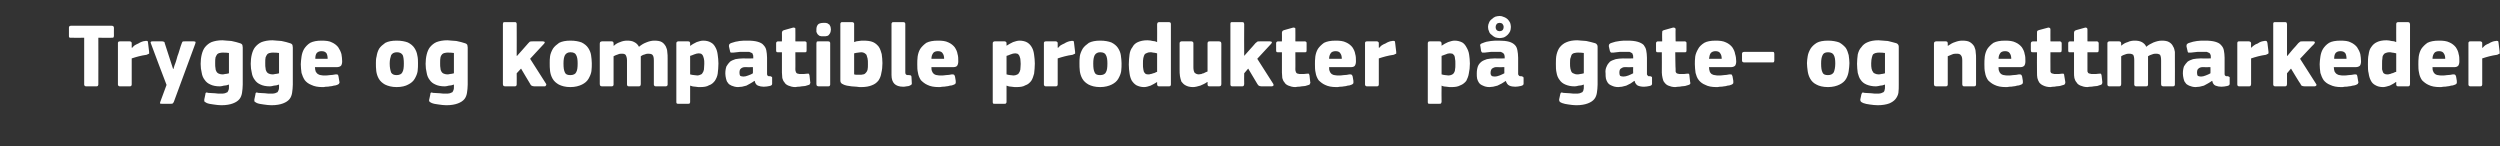 <?xml version="1.0" standalone="no"?><!DOCTYPE svg PUBLIC "-//W3C//DTD SVG 1.1//EN" "http://www.w3.org/Graphics/SVG/1.1/DTD/svg11.dtd"><svg xmlns="http://www.w3.org/2000/svg" version="1.1" width="689px" height="40.3px" viewBox="0 -5 689 40.3" style="top:-5px"><rect x="0" y="-5" width="689" height="40.3" fill="#333333" stroke="none"/>  <desc>Trygge og kompatible produkter p gate og nettmarkeder</desc>  <defs/>  <g id="Polygon25331">    <path d="M 31.4 4.9 C 31.4 5.1 31.3 5.2 31.3 5.3 C 31.2 5.4 31.1 5.4 30.8 5.4 C 30.83 5.45 27.1 5.4 27.1 5.4 C 27.1 5.4 27.13 18.2 27.1 18.2 C 27.1 18.3 27.1 18.5 27 18.6 C 27 18.7 26.8 18.8 26.6 18.8 C 26.6 18.8 23.7 18.8 23.7 18.8 C 23.5 18.8 23.4 18.7 23.3 18.6 C 23.2 18.5 23.2 18.4 23.2 18.2 C 23.18 18.2 23.2 5.4 23.2 5.4 C 23.2 5.4 19.51 5.45 19.5 5.4 C 19.3 5.4 19.1 5.4 19.1 5.3 C 19 5.2 19 5.1 19 4.9 C 19 4.9 19 2.7 19 2.7 C 19 2.5 19 2.4 19.1 2.3 C 19.1 2.2 19.3 2.1 19.5 2.1 C 19.5 2.1 30.8 2.1 30.8 2.1 C 31.2 2.1 31.4 2.3 31.4 2.7 C 31.38 2.67 31.4 4.9 31.4 4.9 C 31.4 4.9 31.38 4.93 31.4 4.9 Z M 36.3 8.1 C 36.3 8.1 36.36 8.2 36.4 8.2 C 36.6 8 36.8 7.7 37.1 7.5 C 37.5 7.3 37.8 7.1 38.1 7 C 38.4 6.8 38.8 6.6 39.1 6.5 C 39.4 6.4 39.7 6.3 40 6.3 C 40.3 6.2 40.4 6.3 40.6 6.3 C 40.7 6.3 40.8 6.5 40.8 6.8 C 40.8 6.8 41.1 9.3 41.1 9.3 C 41.1 9.4 41.1 9.5 41.1 9.6 C 41.1 9.7 41.1 9.7 41.1 9.8 C 41 9.8 40.9 9.9 40.8 9.9 C 40.7 10 40.6 10 40.4 10.1 C 38.9 10.3 37.5 10.7 36.3 11.1 C 36.3 11.1 36.3 18.2 36.3 18.2 C 36.3 18.3 36.3 18.5 36.2 18.6 C 36.2 18.7 36 18.8 35.8 18.8 C 35.8 18.8 33.1 18.8 33.1 18.8 C 32.8 18.8 32.7 18.7 32.6 18.6 C 32.5 18.5 32.5 18.4 32.5 18.2 C 32.5 18.2 32.5 6.9 32.5 6.9 C 32.5 6.8 32.5 6.6 32.6 6.6 C 32.7 6.4 32.8 6.4 33.1 6.4 C 33.1 6.4 35.8 6.4 35.8 6.4 C 36 6.4 36.1 6.5 36.2 6.6 C 36.3 6.7 36.3 6.8 36.3 6.9 C 36.31 6.95 36.3 8.1 36.3 8.1 Z M 47.8 14 C 47.9 13.7 48 13.4 48.1 13 C 48.2 12.7 48.4 12.3 48.5 11.9 C 48.6 11.5 48.8 11 48.9 10.5 C 49.1 10 49.3 9.4 49.5 8.7 C 49.7 8 49.9 7.4 50.1 6.9 C 50.2 6.7 50.2 6.6 50.3 6.5 C 50.4 6.4 50.6 6.4 50.9 6.4 C 50.9 6.4 53.4 6.4 53.4 6.4 C 53.7 6.4 53.9 6.5 53.9 6.6 C 53.9 6.7 53.9 6.8 53.8 7.1 C 53.8 7.1 47.9 23.1 47.9 23.1 C 47.8 23.3 47.7 23.4 47.6 23.5 C 47.5 23.6 47.3 23.6 47 23.6 C 47 23.6 44.6 23.6 44.6 23.6 C 44.3 23.6 44.2 23.6 44.1 23.5 C 44.1 23.4 44.1 23.2 44.2 23 C 44.18 23 45.9 18.4 45.9 18.4 C 45.9 18.4 41.56 7.02 41.6 7 C 41.4 6.6 41.5 6.4 42 6.4 C 42 6.4 44.6 6.4 44.6 6.4 C 44.9 6.4 45 6.4 45.1 6.5 C 45.3 6.5 45.4 6.7 45.4 6.9 C 45.43 6.93 46.6 10.6 46.6 10.6 L 47.7 14 C 47.7 14 47.78 13.97 47.8 14 Z M 61.3 6.1 C 61.7 6.1 62.1 6.2 62.5 6.2 C 63 6.2 63.4 6.3 63.8 6.3 C 64.2 6.4 64.7 6.5 65.1 6.6 C 65.5 6.7 65.8 6.8 66.1 6.9 C 66.5 7 66.7 7.2 66.8 7.4 C 66.8 7.6 66.9 7.8 66.9 8.1 C 66.9 8.1 66.9 18.3 66.9 18.3 C 66.9 19.1 66.8 19.9 66.7 20.6 C 66.6 21.2 66.4 21.8 66 22.3 C 65.6 22.8 65 23.2 64.2 23.5 C 63.4 23.8 62.4 24 61 24 C 60.3 24 59.6 23.9 58.9 23.8 C 58.1 23.7 57.5 23.6 57 23.4 C 56.7 23.2 56.4 23.1 56.3 22.9 C 56.3 22.8 56.3 22.6 56.3 22.4 C 56.3 22.4 56.6 21 56.6 21 C 56.6 20.7 56.7 20.6 56.8 20.5 C 57 20.5 57.2 20.5 57.4 20.6 C 58 20.6 58.6 20.7 59.2 20.7 C 59.8 20.8 60.3 20.8 60.8 20.8 C 61.3 20.8 61.7 20.8 62 20.7 C 62.3 20.6 62.5 20.5 62.7 20.4 C 62.8 20.2 62.9 20 63 19.8 C 63.1 19.5 63.1 19.3 63.1 18.9 C 63.1 18.9 63.1 18.3 63.1 18.3 C 62.6 18.5 62.1 18.6 61.7 18.6 C 61.3 18.7 60.9 18.8 60.6 18.8 C 59.5 18.8 58.6 18.6 58 18.3 C 57.3 18 56.8 17.6 56.4 17 C 56 16.5 55.7 15.8 55.6 15.1 C 55.4 14.3 55.3 13.5 55.3 12.6 C 55.3 11.7 55.4 10.8 55.6 10 C 55.8 9.2 56.1 8.5 56.5 8 C 57 7.4 57.6 6.9 58.3 6.6 C 59.1 6.3 60.1 6.1 61.3 6.1 Z M 59.3 12.4 C 59.3 13 59.3 13.5 59.4 13.9 C 59.4 14.3 59.6 14.6 59.7 14.8 C 59.9 15.1 60.1 15.2 60.3 15.3 C 60.6 15.4 60.9 15.5 61.2 15.5 C 61.5 15.5 61.7 15.5 62 15.4 C 62.3 15.4 62.7 15.3 63.1 15.2 C 63.1 15.2 63.1 9.6 63.1 9.6 C 62.5 9.5 62 9.5 61.4 9.5 C 61.1 9.5 60.9 9.5 60.6 9.6 C 60.3 9.6 60.1 9.8 59.9 9.9 C 59.7 10.1 59.6 10.4 59.4 10.8 C 59.3 11.2 59.3 11.7 59.3 12.4 Z M 75.1 6.1 C 75.5 6.1 75.9 6.2 76.3 6.2 C 76.8 6.2 77.2 6.3 77.6 6.3 C 78 6.4 78.5 6.5 78.9 6.6 C 79.3 6.7 79.6 6.8 79.9 6.9 C 80.3 7 80.5 7.2 80.6 7.4 C 80.6 7.6 80.7 7.8 80.7 8.1 C 80.7 8.1 80.7 18.3 80.7 18.3 C 80.7 19.1 80.6 19.9 80.5 20.6 C 80.4 21.2 80.2 21.8 79.8 22.3 C 79.4 22.8 78.8 23.2 78 23.5 C 77.2 23.8 76.2 24 74.8 24 C 74.1 24 73.4 23.9 72.7 23.8 C 71.9 23.7 71.3 23.6 70.8 23.4 C 70.5 23.2 70.2 23.1 70.1 22.9 C 70.1 22.8 70.1 22.6 70.1 22.4 C 70.1 22.4 70.4 21 70.4 21 C 70.4 20.7 70.5 20.6 70.6 20.5 C 70.8 20.5 71 20.5 71.2 20.6 C 71.8 20.6 72.4 20.7 73 20.7 C 73.6 20.8 74.1 20.8 74.6 20.8 C 75.1 20.8 75.5 20.8 75.8 20.7 C 76.1 20.6 76.3 20.5 76.5 20.4 C 76.6 20.2 76.7 20 76.8 19.8 C 76.9 19.5 76.9 19.3 76.9 18.9 C 76.9 18.9 76.9 18.3 76.9 18.3 C 76.4 18.5 75.9 18.6 75.5 18.6 C 75.1 18.7 74.7 18.8 74.4 18.8 C 73.3 18.8 72.4 18.6 71.8 18.3 C 71.1 18 70.6 17.6 70.2 17 C 69.8 16.5 69.5 15.8 69.4 15.1 C 69.2 14.3 69.1 13.5 69.1 12.6 C 69.1 11.7 69.2 10.8 69.4 10 C 69.6 9.2 69.9 8.5 70.3 8 C 70.8 7.4 71.4 6.9 72.1 6.6 C 72.9 6.3 73.9 6.1 75.1 6.1 Z M 73.1 12.4 C 73.1 13 73.1 13.5 73.2 13.9 C 73.2 14.3 73.4 14.6 73.5 14.8 C 73.7 15.1 73.9 15.2 74.1 15.3 C 74.4 15.4 74.7 15.5 75 15.5 C 75.3 15.5 75.5 15.5 75.8 15.4 C 76.1 15.4 76.5 15.3 76.9 15.2 C 76.9 15.2 76.9 9.6 76.9 9.6 C 76.3 9.5 75.8 9.5 75.2 9.5 C 74.9 9.5 74.7 9.5 74.4 9.6 C 74.1 9.6 73.9 9.8 73.7 9.9 C 73.5 10.1 73.4 10.4 73.2 10.8 C 73.1 11.2 73.1 11.7 73.1 12.4 Z M 86.8 13.5 C 86.8 14 86.9 14.3 87 14.7 C 87.2 15 87.3 15.2 87.6 15.4 C 87.8 15.5 88.1 15.7 88.4 15.7 C 88.7 15.8 89.1 15.8 89.5 15.8 C 89.9 15.8 90.3 15.8 90.9 15.7 C 91.4 15.7 91.9 15.6 92.5 15.5 C 92.8 15.5 93 15.5 93.1 15.6 C 93.2 15.6 93.2 15.8 93.3 16.1 C 93.3 16.1 93.5 17.3 93.5 17.3 C 93.6 17.6 93.6 17.8 93.5 17.9 C 93.5 18.1 93.2 18.3 92.9 18.4 C 92.6 18.5 92.3 18.6 92 18.6 C 91.6 18.7 91.3 18.8 90.9 18.8 C 90.6 18.9 90.2 18.9 89.8 18.9 C 89.5 19 89.1 19 88.8 19 C 87.6 19 86.6 18.8 85.8 18.4 C 85 18.1 84.4 17.6 84 17.1 C 83.6 16.5 83.3 15.8 83.1 15.1 C 83 14.3 82.9 13.5 82.9 12.7 C 82.9 12.1 83 11.4 83.1 10.6 C 83.2 9.9 83.4 9.2 83.8 8.5 C 84.2 7.9 84.7 7.3 85.5 6.8 C 86.3 6.4 87.3 6.2 88.6 6.2 C 89.8 6.2 90.8 6.3 91.5 6.7 C 92.2 7 92.8 7.5 93.2 8 C 93.6 8.6 93.9 9.2 94.1 9.9 C 94.2 10.5 94.3 11.2 94.3 11.9 C 94.3 12.4 94.2 12.8 94 13.1 C 93.8 13.3 93.4 13.5 92.9 13.5 C 92.9 13.5 86.8 13.5 86.8 13.5 Z M 88.6 9.1 C 88 9.1 87.6 9.3 87.3 9.6 C 87 10 86.9 10.5 86.9 11.2 C 86.9 11.2 90.3 11.2 90.3 11.2 C 90.3 10.6 90.2 10.1 90 9.7 C 89.7 9.3 89.3 9.1 88.6 9.1 Z M 115.2 12.4 C 115.2 13.1 115.2 13.8 115.1 14.6 C 115 15.3 114.7 16 114.3 16.7 C 113.9 17.4 113.3 17.9 112.5 18.3 C 111.8 18.7 110.7 19 109.3 19 C 108 19 106.9 18.7 106.1 18.3 C 105.4 17.9 104.8 17.4 104.4 16.7 C 104 16 103.8 15.3 103.7 14.6 C 103.6 13.8 103.6 13.1 103.6 12.4 C 103.6 11.8 103.6 11.2 103.8 10.5 C 103.9 9.8 104.1 9.1 104.5 8.4 C 104.9 7.8 105.5 7.3 106.2 6.8 C 107 6.4 108 6.2 109.3 6.2 C 110.6 6.2 111.6 6.4 112.4 6.7 C 113.2 7.1 113.8 7.6 114.2 8.2 C 114.6 8.8 114.9 9.5 115 10.2 C 115.2 11 115.2 11.7 115.2 12.4 Z M 111.3 12.5 C 111.3 11.5 111.2 10.7 111 10.2 C 110.7 9.7 110.2 9.4 109.4 9.4 C 108.6 9.4 108.1 9.7 107.8 10.2 C 107.6 10.8 107.4 11.5 107.4 12.5 C 107.4 13.7 107.6 14.4 107.8 15 C 108.1 15.5 108.6 15.7 109.3 15.7 C 110.1 15.7 110.7 15.4 110.9 14.9 C 111.2 14.4 111.3 13.6 111.3 12.5 Z M 123.3 6.1 C 123.7 6.1 124.1 6.2 124.5 6.2 C 125 6.2 125.4 6.3 125.8 6.3 C 126.2 6.4 126.7 6.5 127.1 6.6 C 127.5 6.7 127.8 6.8 128.1 6.9 C 128.5 7 128.7 7.2 128.8 7.4 C 128.8 7.6 128.9 7.8 128.9 8.1 C 128.9 8.1 128.9 18.3 128.9 18.3 C 128.9 19.1 128.8 19.9 128.7 20.6 C 128.6 21.2 128.4 21.8 128 22.3 C 127.6 22.8 127 23.2 126.2 23.5 C 125.4 23.8 124.4 24 123 24 C 122.3 24 121.6 23.9 120.9 23.8 C 120.1 23.7 119.5 23.6 119 23.4 C 118.6 23.2 118.4 23.1 118.3 22.9 C 118.3 22.8 118.2 22.6 118.3 22.4 C 118.3 22.4 118.6 21 118.6 21 C 118.6 20.7 118.7 20.6 118.8 20.5 C 118.9 20.5 119.1 20.5 119.4 20.6 C 120 20.6 120.6 20.7 121.2 20.7 C 121.8 20.8 122.3 20.8 122.8 20.8 C 123.3 20.8 123.7 20.8 124 20.7 C 124.3 20.6 124.5 20.5 124.7 20.4 C 124.8 20.2 124.9 20 125 19.8 C 125.1 19.5 125.1 19.3 125.1 18.9 C 125.1 18.9 125.1 18.3 125.1 18.3 C 124.6 18.5 124.1 18.6 123.7 18.6 C 123.3 18.7 122.9 18.8 122.6 18.8 C 121.5 18.8 120.6 18.6 120 18.3 C 119.3 18 118.8 17.6 118.4 17 C 118 16.5 117.7 15.8 117.6 15.1 C 117.4 14.3 117.3 13.5 117.3 12.6 C 117.3 11.7 117.4 10.8 117.6 10 C 117.8 9.2 118.1 8.5 118.5 8 C 119 7.4 119.6 6.9 120.3 6.6 C 121.1 6.3 122.1 6.1 123.3 6.1 Z M 121.3 12.4 C 121.3 13 121.3 13.5 121.4 13.9 C 121.4 14.3 121.6 14.6 121.7 14.8 C 121.9 15.1 122.1 15.2 122.3 15.3 C 122.6 15.4 122.9 15.5 123.2 15.5 C 123.5 15.5 123.7 15.5 124 15.4 C 124.3 15.4 124.7 15.3 125.1 15.2 C 125.1 15.2 125.1 9.6 125.1 9.6 C 124.5 9.5 123.9 9.5 123.4 9.5 C 123.1 9.5 122.8 9.5 122.6 9.6 C 122.3 9.6 122.1 9.8 121.9 9.9 C 121.7 10.1 121.5 10.4 121.4 10.8 C 121.3 11.2 121.3 11.7 121.3 12.4 Z M 142.5 10.4 L 144.1 8.6 C 144.1 8.6 145.58 6.95 145.6 6.9 C 145.7 6.8 145.9 6.6 146 6.5 C 146.2 6.4 146.4 6.4 146.8 6.4 C 146.8 6.4 149.6 6.4 149.6 6.4 C 149.9 6.4 150.1 6.5 150.1 6.6 C 150.2 6.7 150.1 6.9 149.9 7.1 C 149.91 7.07 146.1 11.2 146.1 11.2 C 146.1 11.2 150.46 18.05 150.5 18.1 C 150.6 18.3 150.6 18.4 150.5 18.5 C 150.4 18.7 150.3 18.8 150.1 18.8 C 150.1 18.8 147.3 18.8 147.3 18.8 C 146.9 18.8 146.7 18.7 146.5 18.6 C 146.3 18.5 146.2 18.3 146.1 18.1 C 146.11 18.15 143.6 13.9 143.6 13.9 L 142.4 15.2 C 142.4 15.2 142.43 18.2 142.4 18.2 C 142.4 18.3 142.4 18.5 142.3 18.6 C 142.3 18.7 142.1 18.8 141.9 18.8 C 141.9 18.8 139.2 18.8 139.2 18.8 C 139 18.8 138.8 18.7 138.7 18.6 C 138.7 18.5 138.6 18.4 138.6 18.2 C 138.6 18.2 138.6 1.6 138.6 1.6 C 138.6 1.5 138.7 1.3 138.7 1.2 C 138.8 1.1 139 1.1 139.2 1.1 C 139.2 1.1 141.9 1.1 141.9 1.1 C 142.1 1.1 142.3 1.1 142.3 1.3 C 142.4 1.4 142.4 1.5 142.4 1.6 C 142.43 1.65 142.4 10.4 142.4 10.4 L 142.5 10.4 Z M 163.1 12.4 C 163.1 13.1 163.1 13.8 163 14.6 C 162.9 15.3 162.6 16 162.2 16.7 C 161.8 17.4 161.2 17.9 160.4 18.3 C 159.6 18.7 158.5 19 157.2 19 C 155.8 19 154.8 18.7 154 18.3 C 153.3 17.9 152.7 17.4 152.3 16.7 C 151.9 16 151.7 15.3 151.6 14.6 C 151.5 13.8 151.5 13.1 151.5 12.4 C 151.5 11.8 151.5 11.2 151.6 10.5 C 151.7 9.8 152 9.1 152.4 8.4 C 152.8 7.8 153.4 7.3 154.1 6.8 C 154.9 6.4 155.9 6.2 157.2 6.2 C 158.5 6.2 159.5 6.4 160.3 6.7 C 161.1 7.1 161.7 7.6 162.1 8.2 C 162.5 8.8 162.8 9.5 162.9 10.2 C 163 11 163.1 11.7 163.1 12.4 Z M 159.2 12.5 C 159.2 11.5 159.1 10.7 158.8 10.2 C 158.6 9.7 158.1 9.4 157.2 9.4 C 156.5 9.4 156 9.7 155.7 10.2 C 155.4 10.8 155.3 11.5 155.3 12.5 C 155.3 13.7 155.4 14.4 155.7 15 C 155.9 15.5 156.4 15.7 157.2 15.7 C 158 15.7 158.6 15.4 158.8 14.9 C 159.1 14.4 159.2 13.6 159.2 12.5 Z M 184 18.2 C 184 18.4 184 18.5 183.9 18.6 C 183.8 18.7 183.7 18.8 183.5 18.8 C 183.5 18.8 180.7 18.8 180.7 18.8 C 180.5 18.8 180.4 18.7 180.3 18.6 C 180.2 18.5 180.2 18.4 180.2 18.2 C 180.2 18.2 180.2 11.7 180.2 11.7 C 180.2 10.9 180.1 10.4 179.8 10.1 C 179.6 9.9 179.2 9.8 178.8 9.8 C 178.5 9.8 178.1 9.8 177.7 10 C 177.2 10.1 176.9 10.3 176.6 10.5 C 176.6 10.5 176.6 18.2 176.6 18.2 C 176.6 18.4 176.5 18.5 176.5 18.6 C 176.4 18.7 176.3 18.8 176 18.8 C 176 18.8 173.3 18.8 173.3 18.8 C 173.1 18.8 172.9 18.7 172.9 18.6 C 172.8 18.5 172.8 18.4 172.8 18.2 C 172.8 18.2 172.8 11.6 172.8 11.6 C 172.8 10.9 172.6 10.4 172.4 10.1 C 172.2 9.9 171.9 9.8 171.4 9.8 C 171.1 9.8 170.7 9.8 170.3 10 C 169.9 10.1 169.5 10.3 169.1 10.5 C 169.1 10.5 169.1 18.2 169.1 18.2 C 169.1 18.4 169.1 18.5 169 18.6 C 169 18.7 168.8 18.8 168.6 18.8 C 168.6 18.8 165.9 18.8 165.9 18.8 C 165.7 18.8 165.5 18.7 165.4 18.6 C 165.4 18.5 165.3 18.4 165.3 18.2 C 165.3 18.2 165.3 7 165.3 7 C 165.3 6.8 165.4 6.7 165.4 6.6 C 165.5 6.5 165.7 6.4 165.9 6.4 C 165.9 6.4 168.6 6.4 168.6 6.4 C 168.8 6.4 169 6.5 169 6.6 C 169.1 6.7 169.1 6.8 169.1 7 C 169.13 6.97 169.1 7.6 169.1 7.6 C 169.1 7.6 169.18 7.57 169.2 7.6 C 169.7 7.1 170.3 6.8 170.9 6.6 C 171.6 6.3 172.2 6.2 172.9 6.2 C 173.6 6.2 174.3 6.3 174.8 6.6 C 175.4 6.9 175.8 7.3 176.1 7.9 C 176.7 7.4 177.3 7 178.1 6.7 C 178.8 6.4 179.6 6.2 180.3 6.2 C 181.2 6.2 181.9 6.3 182.4 6.6 C 182.9 6.9 183.2 7.3 183.5 7.8 C 183.7 8.2 183.9 8.8 183.9 9.3 C 184 9.9 184 10.5 184 11.1 C 183.98 11.1 184 18.2 184 18.2 C 184 18.2 183.98 18.22 184 18.2 Z M 198 12.5 C 198 13.5 197.9 14.4 197.8 15.3 C 197.7 16 197.4 16.7 197 17.3 C 196.6 17.8 196.1 18.3 195.4 18.5 C 194.8 18.9 193.9 19 192.9 19 C 192.6 19 192.2 19 191.7 18.9 C 191.2 18.9 190.7 18.8 190.2 18.6 C 190.23 18.63 190.2 18.6 190.2 18.6 C 190.2 18.6 190.21 23.08 190.2 23.1 C 190.2 23.2 190.2 23.3 190.1 23.4 C 190.1 23.6 189.9 23.6 189.7 23.6 C 189.7 23.6 186.9 23.6 186.9 23.6 C 186.7 23.6 186.6 23.6 186.5 23.5 C 186.4 23.4 186.4 23.2 186.4 23.1 C 186.4 23.1 186.4 7 186.4 7 C 186.4 6.8 186.4 6.7 186.5 6.6 C 186.6 6.5 186.7 6.4 186.9 6.4 C 186.9 6.4 189.7 6.4 189.7 6.4 C 189.9 6.4 190.1 6.5 190.1 6.6 C 190.2 6.7 190.2 6.8 190.2 7 C 190.2 7 190.2 7.6 190.2 7.6 C 190.2 7.6 190.2 7.6 190.2 7.6 C 190.2 7.6 190.2 7.6 190.3 7.6 C 190.8 7.2 191.4 6.9 192 6.6 C 192.6 6.4 193.2 6.2 193.8 6.2 C 194.7 6.2 195.4 6.4 195.9 6.7 C 196.5 7 196.9 7.5 197.2 8.1 C 197.5 8.6 197.7 9.3 197.8 10.1 C 197.9 10.8 198 11.7 198 12.5 Z M 194.1 12.6 C 194.1 12 194.1 11.5 194 11.2 C 193.9 10.8 193.8 10.5 193.7 10.3 C 193.6 10.1 193.4 9.9 193.2 9.8 C 193.1 9.8 192.8 9.7 192.6 9.7 C 192.2 9.7 191.8 9.8 191.3 10 C 190.9 10.2 190.5 10.3 190.2 10.4 C 190.2 10.4 190.2 15.5 190.2 15.5 C 190.6 15.6 191 15.7 191.3 15.7 C 191.6 15.7 191.9 15.8 192.2 15.8 C 192.5 15.8 192.8 15.7 193 15.6 C 193.3 15.5 193.5 15.4 193.6 15.1 C 193.8 14.9 193.9 14.6 194 14.2 C 194 13.8 194.1 13.3 194.1 12.6 Z M 207.5 13.5 C 207.5 13.5 205.28 13.55 205.3 13.5 C 204.8 13.5 204.4 13.7 204.2 13.9 C 203.9 14.1 203.8 14.5 203.8 15.1 C 203.8 15.5 203.9 15.7 204 15.9 C 204.2 16 204.5 16.1 204.9 16.1 C 205.3 16.1 205.7 16 206.2 15.8 C 206.8 15.6 207.2 15.4 207.5 15.2 C 207.53 15.22 207.5 13.5 207.5 13.5 Z M 207.9 17.3 C 207.6 17.5 207.2 17.8 206.8 18 C 206.4 18.2 206.1 18.4 205.7 18.6 C 205.3 18.7 204.9 18.8 204.5 18.9 C 204.1 18.9 203.7 19 203.4 19 C 202.7 19 202.1 18.8 201.6 18.6 C 201.2 18.4 200.8 18.2 200.6 17.8 C 200.3 17.5 200.2 17.1 200.1 16.7 C 200 16.2 199.9 15.8 199.9 15.3 C 199.9 14.5 200 13.9 200.2 13.3 C 200.5 12.8 200.8 12.4 201.2 12 C 201.6 11.7 202.1 11.5 202.7 11.3 C 203.3 11.2 204 11.1 204.7 11.1 C 204.73 11.13 207.6 11.1 207.6 11.1 C 207.6 11.1 207.61 10.72 207.6 10.7 C 207.6 10.5 207.6 10.2 207.5 10.1 C 207.5 9.9 207.4 9.7 207.2 9.6 C 207 9.5 206.8 9.4 206.5 9.3 C 206.2 9.3 205.9 9.3 205.4 9.3 C 205.2 9.3 205 9.3 204.7 9.3 C 204.4 9.3 204.2 9.3 203.9 9.3 C 203.6 9.3 203.3 9.4 203 9.4 C 202.7 9.4 202.4 9.5 202.1 9.5 C 201.8 9.5 201.6 9.5 201.4 9.5 C 201.3 9.4 201.2 9.3 201.2 9.1 C 201.2 9.1 200.9 7.8 200.9 7.8 C 200.9 7.5 200.9 7.4 201 7.2 C 201.1 7.1 201.3 6.9 201.7 6.8 C 202 6.7 202.3 6.6 202.7 6.5 C 203.1 6.4 203.5 6.4 203.8 6.3 C 204.2 6.3 204.6 6.2 205 6.2 C 205.4 6.2 205.7 6.2 206 6.2 C 207.2 6.2 208.1 6.3 208.8 6.5 C 209.5 6.7 210.1 7 210.4 7.4 C 210.8 7.8 211.1 8.3 211.2 8.9 C 211.3 9.5 211.4 10.1 211.4 10.9 C 211.4 10.9 211.4 14.8 211.4 14.8 C 211.4 15.1 211.4 15.3 211.4 15.5 C 211.4 15.6 211.5 15.7 211.5 15.8 C 211.6 15.9 211.7 15.9 211.8 16 C 211.9 16 212.1 16 212.3 16 C 212.5 16.1 212.6 16.1 212.7 16.2 C 212.8 16.2 212.8 16.3 212.8 16.5 C 212.8 16.5 212.8 18.1 212.8 18.1 C 212.8 18.4 212.6 18.6 212.1 18.7 C 211.6 18.8 211.1 18.9 210.5 18.9 C 209.9 18.9 209.4 18.8 208.9 18.6 C 208.4 18.4 208.1 17.9 208 17.3 C 208 17.3 207.9 17.3 207.9 17.3 Z M 223.3 17.6 C 223.4 17.8 223.3 18 223.2 18.1 C 223.2 18.3 223 18.4 222.9 18.4 C 222.6 18.5 222.2 18.6 221.9 18.7 C 221.6 18.7 221.2 18.8 220.9 18.8 C 220.5 18.9 220.2 18.9 219.9 18.9 C 219.7 18.9 219.4 19 219.2 19 C 218.4 19 217.8 18.8 217.3 18.6 C 216.8 18.4 216.4 18.1 216.2 17.7 C 215.9 17.4 215.7 16.9 215.6 16.5 C 215.6 16 215.5 15.5 215.5 15 C 215.51 14.97 215.5 9.4 215.5 9.4 C 215.5 9.4 214.41 9.4 214.4 9.4 C 214.2 9.4 214.1 9.4 214 9.3 C 213.9 9.2 213.9 9 213.9 8.8 C 213.9 8.8 213.9 7 213.9 7 C 213.9 6.8 213.9 6.7 214 6.6 C 214.1 6.5 214.2 6.4 214.4 6.4 C 214.41 6.43 215.5 6.4 215.5 6.4 C 215.5 6.4 215.53 3.97 215.5 4 C 215.5 3.8 215.6 3.6 215.7 3.5 C 215.8 3.4 215.9 3.4 216.1 3.3 C 216.1 3.3 218.6 2.6 218.6 2.6 C 218.8 2.6 218.9 2.6 219.1 2.7 C 219.2 2.7 219.2 2.9 219.2 3.1 C 219.23 3.07 219.2 6.4 219.2 6.4 C 219.2 6.4 221.78 6.43 221.8 6.4 C 222 6.4 222.2 6.5 222.2 6.6 C 222.3 6.6 222.3 6.8 222.3 6.9 C 222.3 6.9 222.3 8.8 222.3 8.8 C 222.3 9 222.3 9.2 222.2 9.3 C 222.2 9.4 222 9.4 221.8 9.4 C 221.78 9.4 219.2 9.4 219.2 9.4 C 219.2 9.4 219.23 14.05 219.2 14 C 219.2 14.3 219.2 14.5 219.3 14.7 C 219.3 14.8 219.4 15 219.5 15.1 C 219.6 15.2 219.7 15.3 219.9 15.3 C 220.1 15.4 220.4 15.4 220.8 15.4 C 221 15.4 221.2 15.4 221.5 15.4 C 221.8 15.4 222.2 15.3 222.5 15.3 C 222.6 15.3 222.8 15.3 222.9 15.3 C 223 15.4 223 15.5 223.1 15.8 C 223.1 15.8 223.3 17.6 223.3 17.6 Z M 229 3.1 C 229 3.4 228.9 3.6 228.9 3.8 C 228.8 4.1 228.7 4.3 228.6 4.4 C 228.5 4.6 228.3 4.8 228 4.9 C 227.7 5 227.4 5 227 5 C 226.5 5 226.2 5 225.9 4.9 C 225.7 4.8 225.5 4.6 225.3 4.4 C 225.2 4.2 225.1 4 225 3.8 C 225 3.6 225 3.4 225 3.1 C 225 2.6 225.1 2.2 225.4 1.8 C 225.6 1.5 226.2 1.3 227 1.3 C 227.4 1.3 227.7 1.3 228 1.4 C 228.2 1.5 228.4 1.7 228.6 1.8 C 228.7 2 228.8 2.2 228.9 2.4 C 228.9 2.6 229 2.9 229 3.1 Z M 228.8 18.2 C 228.8 18.3 228.8 18.5 228.7 18.6 C 228.7 18.7 228.5 18.8 228.3 18.8 C 228.3 18.8 225.6 18.8 225.6 18.8 C 225.4 18.8 225.2 18.7 225.1 18.6 C 225.1 18.5 225 18.4 225 18.2 C 225 18.2 225 6.9 225 6.9 C 225 6.8 225.1 6.6 225.1 6.5 C 225.2 6.4 225.4 6.4 225.6 6.4 C 225.6 6.4 228.3 6.4 228.3 6.4 C 228.5 6.4 228.7 6.5 228.7 6.6 C 228.8 6.7 228.8 6.8 228.8 6.9 C 228.8 6.9 228.8 18.2 228.8 18.2 Z M 235.4 6.6 C 235.9 6.4 236.3 6.3 236.7 6.3 C 237.2 6.2 237.6 6.2 237.9 6.2 C 239 6.2 239.9 6.3 240.6 6.6 C 241.3 6.9 241.8 7.4 242.2 7.9 C 242.6 8.5 242.8 9.2 243 9.9 C 243.1 10.7 243.2 11.5 243.2 12.4 C 243.2 13.4 243.1 14.3 242.9 15.1 C 242.8 15.9 242.5 16.6 242.1 17.2 C 241.6 17.8 241.1 18.2 240.3 18.5 C 239.6 18.8 238.6 19 237.4 19 C 237 19 236.6 19 236.1 18.9 C 235.6 18.9 235.2 18.8 234.7 18.8 C 234.3 18.7 233.8 18.7 233.4 18.6 C 233 18.5 232.6 18.4 232.3 18.2 C 232 18.1 231.8 17.9 231.7 17.7 C 231.6 17.5 231.6 17.3 231.6 17 C 231.6 17 231.6 1.6 231.6 1.6 C 231.6 1.5 231.6 1.4 231.7 1.3 C 231.8 1.1 231.9 1.1 232.1 1.1 C 232.1 1.1 234.9 1.1 234.9 1.1 C 235.1 1.1 235.2 1.2 235.3 1.3 C 235.4 1.4 235.4 1.5 235.4 1.6 C 235.4 1.6 235.4 6.6 235.4 6.6 Z M 239.2 12.7 C 239.2 12 239.2 11.5 239.1 11.1 C 239 10.7 238.9 10.4 238.8 10.1 C 238.6 9.9 238.4 9.7 238.2 9.6 C 238 9.5 237.7 9.4 237.4 9.4 C 237 9.4 236.7 9.5 236.5 9.5 C 236.2 9.5 235.9 9.6 235.4 9.7 C 235.4 9.7 235.4 15.5 235.4 15.5 C 235.7 15.6 236 15.6 236.2 15.6 C 236.5 15.6 236.8 15.6 237 15.6 C 237.3 15.6 237.6 15.6 237.9 15.5 C 238.2 15.5 238.4 15.3 238.6 15.1 C 238.8 14.9 239 14.6 239.1 14.2 C 239.2 13.8 239.2 13.3 239.2 12.7 Z M 249.5 14.9 C 249.5 15.3 249.6 15.5 249.8 15.6 C 249.9 15.7 250.2 15.7 250.6 15.7 C 250.8 15.7 251 15.8 251 15.8 C 251.1 15.8 251.1 15.9 251.2 16.1 C 251.2 16.1 251.3 18 251.3 18 C 251.3 18.2 251.2 18.4 250.9 18.5 C 250.6 18.7 250.2 18.8 249.8 18.8 C 249.4 18.9 249.1 18.9 248.9 18.9 C 247.8 18.9 247 18.6 246.5 18.1 C 246 17.6 245.7 16.8 245.7 15.7 C 245.7 15.7 245.7 1.6 245.7 1.6 C 245.7 1.5 245.7 1.4 245.8 1.3 C 245.9 1.1 246 1.1 246.3 1.1 C 246.3 1.1 249 1.1 249 1.1 C 249.2 1.1 249.4 1.2 249.4 1.3 C 249.5 1.4 249.5 1.5 249.5 1.6 C 249.5 1.6 249.5 14.9 249.5 14.9 Z M 256.7 13.5 C 256.7 14 256.7 14.3 256.9 14.7 C 257 15 257.2 15.2 257.4 15.4 C 257.6 15.5 257.9 15.7 258.2 15.7 C 258.6 15.8 258.9 15.8 259.4 15.8 C 259.7 15.8 260.2 15.8 260.7 15.7 C 261.3 15.7 261.8 15.6 262.3 15.5 C 262.6 15.5 262.8 15.5 262.9 15.6 C 263 15.6 263.1 15.8 263.2 16.1 C 263.2 16.1 263.4 17.3 263.4 17.3 C 263.4 17.6 263.4 17.8 263.4 17.9 C 263.3 18.1 263.1 18.3 262.7 18.4 C 262.5 18.5 262.2 18.6 261.8 18.6 C 261.5 18.7 261.1 18.8 260.8 18.8 C 260.4 18.9 260 18.9 259.7 18.9 C 259.3 19 259 19 258.7 19 C 257.4 19 256.4 18.8 255.6 18.4 C 254.9 18.1 254.3 17.6 253.8 17.1 C 253.4 16.5 253.1 15.8 253 15.1 C 252.8 14.3 252.8 13.5 252.8 12.7 C 252.8 12.1 252.8 11.4 252.9 10.6 C 253 9.9 253.2 9.2 253.6 8.5 C 254 7.9 254.6 7.3 255.3 6.8 C 256.1 6.4 257.1 6.2 258.5 6.2 C 259.7 6.2 260.6 6.3 261.4 6.7 C 262.1 7 262.7 7.5 263.1 8 C 263.5 8.6 263.8 9.2 263.9 9.9 C 264.1 10.5 264.1 11.2 264.1 11.9 C 264.1 12.4 264 12.8 263.8 13.1 C 263.7 13.3 263.3 13.5 262.8 13.5 C 262.8 13.5 256.7 13.5 256.7 13.5 Z M 258.5 9.1 C 257.9 9.1 257.4 9.3 257.2 9.6 C 256.9 10 256.7 10.5 256.7 11.2 C 256.7 11.2 260.2 11.2 260.2 11.2 C 260.2 10.6 260.1 10.1 259.8 9.7 C 259.6 9.3 259.1 9.1 258.5 9.1 Z M 285.2 12.5 C 285.2 13.5 285.1 14.4 285 15.3 C 284.8 16 284.6 16.7 284.2 17.3 C 283.8 17.8 283.3 18.3 282.6 18.5 C 282 18.9 281.1 19 280.1 19 C 279.8 19 279.3 19 278.8 18.9 C 278.3 18.9 277.9 18.8 277.4 18.6 C 277.41 18.63 277.4 18.6 277.4 18.6 C 277.4 18.6 277.38 23.08 277.4 23.1 C 277.4 23.2 277.4 23.3 277.3 23.4 C 277.2 23.6 277.1 23.6 276.9 23.6 C 276.9 23.6 274.1 23.6 274.1 23.6 C 273.9 23.6 273.7 23.6 273.7 23.5 C 273.6 23.4 273.6 23.2 273.6 23.1 C 273.6 23.1 273.6 7 273.6 7 C 273.6 6.8 273.6 6.7 273.7 6.6 C 273.8 6.5 273.9 6.4 274.1 6.4 C 274.1 6.4 276.9 6.4 276.9 6.4 C 277.1 6.4 277.2 6.5 277.3 6.6 C 277.4 6.7 277.4 6.8 277.4 7 C 277.4 7 277.4 7.6 277.4 7.6 C 277.4 7.6 277.4 7.6 277.4 7.6 C 277.4 7.6 277.4 7.6 277.4 7.6 C 278 7.2 278.6 6.9 279.2 6.6 C 279.8 6.4 280.4 6.2 281 6.2 C 281.8 6.2 282.6 6.4 283.1 6.7 C 283.6 7 284.1 7.5 284.4 8.1 C 284.7 8.6 284.9 9.3 285 10.1 C 285.1 10.8 285.2 11.7 285.2 12.5 Z M 281.3 12.6 C 281.3 12 281.2 11.5 281.2 11.2 C 281.1 10.8 281 10.5 280.9 10.3 C 280.8 10.1 280.6 9.9 280.4 9.8 C 280.2 9.8 280 9.7 279.8 9.7 C 279.4 9.7 279 9.8 278.5 10 C 278.1 10.2 277.7 10.3 277.4 10.4 C 277.4 10.4 277.4 15.5 277.4 15.5 C 277.8 15.6 278.1 15.7 278.4 15.7 C 278.8 15.7 279 15.8 279.3 15.8 C 279.7 15.8 280 15.7 280.2 15.6 C 280.5 15.5 280.7 15.4 280.8 15.1 C 281 14.9 281.1 14.6 281.2 14.2 C 281.2 13.8 281.3 13.3 281.3 12.6 Z M 291.5 8.1 C 291.5 8.1 291.56 8.2 291.6 8.2 C 291.8 8 292 7.7 292.3 7.5 C 292.7 7.3 293 7.1 293.3 7 C 293.6 6.8 294 6.6 294.3 6.5 C 294.6 6.4 294.9 6.3 295.2 6.3 C 295.4 6.2 295.6 6.3 295.8 6.3 C 295.9 6.3 296 6.5 296 6.8 C 296 6.8 296.3 9.3 296.3 9.3 C 296.3 9.4 296.3 9.5 296.3 9.6 C 296.3 9.7 296.3 9.7 296.3 9.8 C 296.2 9.8 296.1 9.9 296 9.9 C 295.9 10 295.8 10 295.6 10.1 C 294.1 10.3 292.7 10.7 291.5 11.1 C 291.5 11.1 291.5 18.2 291.5 18.2 C 291.5 18.3 291.5 18.5 291.4 18.6 C 291.4 18.7 291.2 18.8 291 18.8 C 291 18.8 288.3 18.8 288.3 18.8 C 288 18.8 287.9 18.7 287.8 18.6 C 287.7 18.5 287.7 18.4 287.7 18.2 C 287.7 18.2 287.7 6.9 287.7 6.9 C 287.7 6.8 287.7 6.6 287.8 6.6 C 287.9 6.4 288 6.4 288.3 6.4 C 288.3 6.4 291 6.4 291 6.4 C 291.2 6.4 291.3 6.5 291.4 6.6 C 291.5 6.7 291.5 6.8 291.5 6.9 C 291.51 6.95 291.5 8.1 291.5 8.1 Z M 309.1 12.4 C 309.1 13.1 309.1 13.8 309 14.6 C 308.9 15.3 308.6 16 308.2 16.7 C 307.8 17.4 307.2 17.9 306.4 18.3 C 305.6 18.7 304.5 19 303.2 19 C 301.8 19 300.8 18.7 300 18.3 C 299.3 17.9 298.7 17.4 298.3 16.7 C 297.9 16 297.7 15.3 297.6 14.6 C 297.5 13.8 297.5 13.1 297.5 12.4 C 297.5 11.8 297.5 11.2 297.6 10.5 C 297.7 9.8 298 9.1 298.4 8.4 C 298.8 7.8 299.4 7.3 300.1 6.8 C 300.9 6.4 301.9 6.2 303.2 6.2 C 304.5 6.2 305.5 6.4 306.3 6.7 C 307.1 7.1 307.7 7.6 308.1 8.2 C 308.5 8.8 308.8 9.5 308.9 10.2 C 309 11 309.1 11.7 309.1 12.4 Z M 305.2 12.5 C 305.2 11.5 305.1 10.7 304.8 10.2 C 304.6 9.7 304.1 9.4 303.2 9.4 C 302.5 9.4 302 9.7 301.7 10.2 C 301.4 10.8 301.3 11.5 301.3 12.5 C 301.3 13.7 301.4 14.4 301.7 15 C 301.9 15.5 302.4 15.7 303.2 15.7 C 304 15.7 304.6 15.4 304.8 14.9 C 305.1 14.4 305.2 13.6 305.2 12.5 Z M 322.7 18.2 C 322.7 18.4 322.7 18.5 322.6 18.6 C 322.6 18.7 322.4 18.8 322.2 18.8 C 322.2 18.8 319.4 18.8 319.4 18.8 C 319.2 18.8 319.1 18.7 319 18.6 C 319 18.5 318.9 18.4 318.9 18.3 C 318.9 18.3 318.9 17.6 318.9 17.6 C 318.9 17.6 318.9 17.6 318.9 17.6 C 318.9 17.6 318.9 17.6 318.9 17.6 C 318.3 18 317.7 18.3 317.1 18.6 C 316.5 18.8 315.9 19 315.3 19 C 314.5 19 313.8 18.8 313.2 18.5 C 312.7 18.2 312.3 17.8 311.9 17.2 C 311.6 16.6 311.4 16 311.3 15.2 C 311.2 14.5 311.1 13.7 311.1 12.8 C 311.1 11.8 311.2 10.8 311.3 10 C 311.4 9.2 311.7 8.5 312.1 8 C 312.4 7.4 312.9 6.9 313.6 6.6 C 314.3 6.3 315.1 6.1 316.2 6.1 C 316.8 6.1 317.3 6.2 317.7 6.3 C 318.1 6.3 318.5 6.4 318.9 6.6 C 318.9 6.55 318.9 6.5 318.9 6.5 C 318.9 6.5 318.93 1.67 318.9 1.7 C 318.9 1.5 319 1.4 319 1.3 C 319.1 1.2 319.2 1.1 319.5 1.1 C 319.5 1.1 322.2 1.1 322.2 1.1 C 322.4 1.1 322.6 1.2 322.6 1.3 C 322.7 1.4 322.7 1.5 322.7 1.7 C 322.7 1.7 322.7 18.2 322.7 18.2 Z M 318.9 9.7 C 318.5 9.6 318.1 9.5 317.8 9.5 C 317.5 9.4 317.2 9.4 317 9.4 C 316.6 9.4 316.3 9.5 316.1 9.6 C 315.8 9.7 315.6 9.8 315.4 10.1 C 315.3 10.3 315.2 10.6 315.1 11 C 315 11.4 315 12 315 12.6 C 315 13.2 315 13.7 315.1 14.1 C 315.2 14.5 315.2 14.8 315.4 15 C 315.5 15.2 315.7 15.3 315.8 15.4 C 316 15.5 316.3 15.5 316.5 15.5 C 316.7 15.5 316.9 15.5 317.1 15.4 C 317.3 15.4 317.6 15.3 317.8 15.2 C 318 15.2 318.2 15.1 318.4 15 C 318.6 14.9 318.8 14.8 318.9 14.8 C 318.9 14.8 318.9 9.7 318.9 9.7 Z M 336.6 18.2 C 336.6 18.4 336.5 18.5 336.5 18.6 C 336.4 18.7 336.2 18.8 336 18.8 C 336 18.8 333.3 18.8 333.3 18.8 C 333.1 18.8 332.9 18.7 332.9 18.6 C 332.8 18.5 332.8 18.4 332.8 18.2 C 332.8 18.2 332.8 17.6 332.8 17.6 C 332.8 17.6 332.8 17.6 332.8 17.6 C 332.8 17.6 332.7 17.6 332.7 17.6 C 332.2 18 331.5 18.3 330.8 18.6 C 330.1 18.8 329.4 19 328.8 19 C 327.9 19 327.2 18.8 326.7 18.5 C 326.3 18.3 325.9 17.9 325.6 17.5 C 325.4 17 325.3 16.5 325.2 16 C 325.1 15.4 325.1 14.8 325.1 14.2 C 325.1 14.2 325.1 7 325.1 7 C 325.1 6.8 325.1 6.7 325.2 6.6 C 325.3 6.5 325.4 6.4 325.6 6.4 C 325.6 6.4 328.4 6.4 328.4 6.4 C 328.6 6.4 328.7 6.5 328.8 6.6 C 328.9 6.7 328.9 6.8 328.9 7 C 328.9 7 328.9 13.5 328.9 13.5 C 328.9 14.2 329 14.6 329.2 15 C 329.5 15.3 329.9 15.5 330.4 15.5 C 330.6 15.5 330.8 15.4 331.1 15.4 C 331.3 15.3 331.5 15.2 331.7 15.2 C 331.9 15.1 332.1 15 332.3 14.9 C 332.5 14.8 332.6 14.8 332.8 14.7 C 332.8 14.7 332.8 7 332.8 7 C 332.8 6.8 332.8 6.7 332.9 6.6 C 332.9 6.5 333.1 6.4 333.3 6.4 C 333.3 6.4 336 6.4 336 6.4 C 336.2 6.4 336.4 6.5 336.5 6.6 C 336.5 6.7 336.6 6.8 336.6 7 C 336.58 6.97 336.6 18.2 336.6 18.2 C 336.6 18.2 336.58 18.22 336.6 18.2 Z M 342.9 10.4 L 344.5 8.6 C 344.5 8.6 346 6.95 346 6.9 C 346.2 6.8 346.3 6.6 346.5 6.5 C 346.6 6.4 346.8 6.4 347.2 6.4 C 347.2 6.4 350 6.4 350 6.4 C 350.3 6.4 350.5 6.5 350.5 6.6 C 350.6 6.7 350.5 6.9 350.3 7.1 C 350.33 7.07 346.5 11.2 346.5 11.2 C 346.5 11.2 350.88 18.05 350.9 18.1 C 351 18.3 351 18.4 351 18.5 C 350.9 18.7 350.7 18.8 350.5 18.8 C 350.5 18.8 347.7 18.8 347.7 18.8 C 347.3 18.8 347.1 18.7 346.9 18.6 C 346.8 18.5 346.6 18.3 346.5 18.1 C 346.53 18.15 344 13.9 344 13.9 L 342.9 15.2 C 342.9 15.2 342.85 18.2 342.9 18.2 C 342.9 18.3 342.8 18.5 342.8 18.6 C 342.7 18.7 342.6 18.8 342.3 18.8 C 342.3 18.8 339.6 18.8 339.6 18.8 C 339.4 18.8 339.2 18.7 339.2 18.6 C 339.1 18.5 339.1 18.4 339.1 18.2 C 339.1 18.2 339.1 1.6 339.1 1.6 C 339.1 1.5 339.1 1.3 339.2 1.2 C 339.2 1.1 339.4 1.1 339.6 1.1 C 339.6 1.1 342.3 1.1 342.3 1.1 C 342.6 1.1 342.7 1.1 342.8 1.3 C 342.8 1.4 342.9 1.5 342.9 1.6 C 342.85 1.65 342.9 10.4 342.9 10.4 L 342.9 10.4 Z M 361.1 17.6 C 361.2 17.8 361.1 18 361 18.1 C 361 18.3 360.8 18.4 360.7 18.4 C 360.4 18.5 360 18.6 359.7 18.7 C 359.4 18.7 359 18.8 358.7 18.8 C 358.3 18.9 358 18.9 357.7 18.9 C 357.5 18.9 357.2 19 357 19 C 356.2 19 355.6 18.8 355.1 18.6 C 354.6 18.4 354.2 18.1 354 17.7 C 353.7 17.4 353.5 16.9 353.4 16.5 C 353.4 16 353.3 15.5 353.3 15 C 353.3 14.97 353.3 9.4 353.3 9.4 C 353.3 9.4 352.2 9.4 352.2 9.4 C 352 9.4 351.9 9.4 351.8 9.3 C 351.7 9.2 351.7 9 351.7 8.8 C 351.7 8.8 351.7 7 351.7 7 C 351.7 6.8 351.7 6.7 351.8 6.6 C 351.9 6.5 352 6.4 352.2 6.4 C 352.2 6.43 353.3 6.4 353.3 6.4 C 353.3 6.4 353.33 3.97 353.3 4 C 353.3 3.8 353.4 3.6 353.5 3.5 C 353.6 3.4 353.7 3.4 353.9 3.3 C 353.9 3.3 356.4 2.6 356.4 2.6 C 356.6 2.6 356.7 2.6 356.9 2.7 C 357 2.7 357 2.9 357 3.1 C 357.03 3.07 357 6.4 357 6.4 C 357 6.4 359.58 6.43 359.6 6.4 C 359.8 6.4 360 6.5 360 6.6 C 360.1 6.6 360.1 6.8 360.1 6.9 C 360.1 6.9 360.1 8.8 360.1 8.8 C 360.1 9 360.1 9.2 360 9.3 C 360 9.4 359.8 9.4 359.6 9.4 C 359.58 9.4 357 9.4 357 9.4 C 357 9.4 357.03 14.05 357 14 C 357 14.3 357 14.5 357.1 14.7 C 357.1 14.8 357.2 15 357.3 15.1 C 357.4 15.2 357.5 15.3 357.7 15.3 C 357.9 15.4 358.2 15.4 358.6 15.4 C 358.8 15.4 359 15.4 359.3 15.4 C 359.6 15.4 360 15.3 360.3 15.3 C 360.4 15.3 360.6 15.3 360.7 15.3 C 360.8 15.4 360.8 15.5 360.9 15.8 C 360.9 15.8 361.1 17.6 361.1 17.6 Z M 366.3 13.5 C 366.3 14 366.3 14.3 366.5 14.7 C 366.6 15 366.8 15.2 367 15.4 C 367.2 15.5 367.5 15.7 367.8 15.7 C 368.2 15.8 368.5 15.8 369 15.8 C 369.3 15.8 369.8 15.8 370.3 15.7 C 370.9 15.7 371.4 15.6 371.9 15.5 C 372.2 15.5 372.4 15.5 372.5 15.6 C 372.6 15.6 372.7 15.8 372.8 16.1 C 372.8 16.1 373 17.3 373 17.3 C 373 17.6 373 17.8 373 17.9 C 372.9 18.1 372.7 18.3 372.3 18.4 C 372.1 18.5 371.8 18.6 371.4 18.6 C 371.1 18.7 370.7 18.8 370.4 18.8 C 370 18.9 369.6 18.9 369.3 18.9 C 368.9 19 368.6 19 368.3 19 C 367 19 366 18.8 365.2 18.4 C 364.5 18.1 363.9 17.6 363.4 17.1 C 363 16.5 362.7 15.8 362.6 15.1 C 362.4 14.3 362.4 13.5 362.4 12.7 C 362.4 12.1 362.4 11.4 362.5 10.6 C 362.6 9.9 362.8 9.2 363.2 8.5 C 363.6 7.9 364.2 7.3 364.9 6.8 C 365.7 6.4 366.7 6.2 368.1 6.2 C 369.3 6.2 370.2 6.3 371 6.7 C 371.7 7 372.3 7.5 372.7 8 C 373.1 8.6 373.4 9.2 373.5 9.9 C 373.7 10.5 373.7 11.2 373.7 11.9 C 373.7 12.4 373.6 12.8 373.4 13.1 C 373.3 13.3 372.9 13.5 372.4 13.5 C 372.4 13.5 366.3 13.5 366.3 13.5 Z M 368.1 9.1 C 367.5 9.1 367 9.3 366.8 9.6 C 366.5 10 366.3 10.5 366.3 11.2 C 366.3 11.2 369.8 11.2 369.8 11.2 C 369.8 10.6 369.7 10.1 369.4 9.7 C 369.2 9.3 368.7 9.1 368.1 9.1 Z M 380 8.1 C 380 8.1 380.05 8.2 380.1 8.2 C 380.3 8 380.5 7.7 380.8 7.5 C 381.1 7.3 381.5 7.1 381.8 7 C 382.1 6.8 382.5 6.6 382.8 6.5 C 383.1 6.4 383.4 6.3 383.7 6.3 C 383.9 6.2 384.1 6.3 384.3 6.3 C 384.4 6.3 384.5 6.5 384.5 6.8 C 384.5 6.8 384.8 9.3 384.8 9.3 C 384.8 9.4 384.8 9.5 384.8 9.6 C 384.8 9.7 384.8 9.7 384.8 9.8 C 384.7 9.8 384.6 9.9 384.5 9.9 C 384.4 10 384.3 10 384.1 10.1 C 382.6 10.3 381.2 10.7 380 11.1 C 380 11.1 380 18.2 380 18.2 C 380 18.3 380 18.5 379.9 18.6 C 379.9 18.7 379.7 18.8 379.5 18.8 C 379.5 18.8 376.8 18.8 376.8 18.8 C 376.5 18.8 376.4 18.7 376.3 18.6 C 376.2 18.5 376.2 18.4 376.2 18.2 C 376.2 18.2 376.2 6.9 376.2 6.9 C 376.2 6.8 376.2 6.6 376.3 6.6 C 376.4 6.4 376.5 6.4 376.8 6.4 C 376.8 6.4 379.5 6.4 379.5 6.4 C 379.7 6.4 379.8 6.5 379.9 6.6 C 380 6.7 380 6.8 380 6.9 C 380 6.95 380 8.1 380 8.1 Z M 405.1 12.5 C 405.1 13.5 405 14.4 404.8 15.3 C 404.7 16 404.4 16.7 404.1 17.3 C 403.7 17.8 403.1 18.3 402.5 18.5 C 401.8 18.9 401 19 400 19 C 399.6 19 399.2 19 398.7 18.9 C 398.2 18.9 397.7 18.8 397.3 18.6 C 397.28 18.63 397.3 18.6 397.3 18.6 C 397.3 18.6 397.25 23.08 397.3 23.1 C 397.3 23.2 397.2 23.3 397.2 23.4 C 397.1 23.6 397 23.6 396.7 23.6 C 396.7 23.6 394 23.6 394 23.6 C 393.8 23.6 393.6 23.6 393.6 23.5 C 393.5 23.4 393.5 23.2 393.5 23.1 C 393.5 23.1 393.5 7 393.5 7 C 393.5 6.8 393.5 6.7 393.6 6.6 C 393.6 6.5 393.8 6.4 394 6.4 C 394 6.4 396.7 6.4 396.7 6.4 C 397 6.4 397.1 6.5 397.2 6.6 C 397.2 6.7 397.3 6.8 397.3 7 C 397.3 7 397.3 7.6 397.3 7.6 C 397.3 7.6 397.3 7.6 397.3 7.6 C 397.3 7.6 397.3 7.6 397.3 7.6 C 397.9 7.2 398.4 6.9 399.1 6.6 C 399.7 6.4 400.3 6.2 400.9 6.2 C 401.7 6.2 402.4 6.4 403 6.7 C 403.5 7 403.9 7.5 404.2 8.1 C 404.5 8.6 404.8 9.3 404.9 10.1 C 405 10.8 405.1 11.7 405.1 12.5 Z M 401.1 12.6 C 401.1 12 401.1 11.5 401 11.2 C 401 10.8 400.9 10.5 400.8 10.3 C 400.6 10.1 400.5 9.9 400.3 9.8 C 400.1 9.8 399.9 9.7 399.6 9.7 C 399.2 9.7 398.8 9.8 398.4 10 C 397.9 10.2 397.6 10.3 397.3 10.4 C 397.3 10.4 397.3 15.5 397.3 15.5 C 397.7 15.6 398 15.7 398.3 15.7 C 398.6 15.7 398.9 15.8 399.2 15.8 C 399.6 15.8 399.8 15.7 400.1 15.6 C 400.3 15.5 400.5 15.4 400.7 15.1 C 400.8 14.9 401 14.6 401 14.2 C 401.1 13.8 401.1 13.3 401.1 12.6 Z M 414.6 13.5 C 414.6 13.5 412.33 13.55 412.3 13.5 C 411.9 13.5 411.5 13.7 411.2 13.9 C 411 14.1 410.8 14.5 410.8 15.1 C 410.8 15.5 410.9 15.7 411.1 15.9 C 411.2 16 411.5 16.1 412 16.1 C 412.3 16.1 412.8 16 413.3 15.8 C 413.8 15.6 414.2 15.4 414.6 15.2 C 414.58 15.22 414.6 13.5 414.6 13.5 Z M 415 17.3 C 414.6 17.5 414.3 17.8 413.9 18 C 413.5 18.2 413.1 18.4 412.7 18.6 C 412.3 18.7 411.9 18.8 411.5 18.9 C 411.1 18.9 410.8 19 410.5 19 C 409.7 19 409.1 18.8 408.7 18.6 C 408.2 18.4 407.9 18.2 407.6 17.8 C 407.4 17.5 407.2 17.1 407.1 16.7 C 407 16.2 407 15.8 407 15.3 C 407 14.5 407.1 13.9 407.3 13.3 C 407.5 12.8 407.8 12.4 408.3 12 C 408.7 11.7 409.2 11.5 409.8 11.3 C 410.4 11.2 411 11.1 411.8 11.1 C 411.78 11.13 414.7 11.1 414.7 11.1 C 414.7 11.1 414.65 10.72 414.7 10.7 C 414.7 10.5 414.6 10.2 414.6 10.1 C 414.5 9.9 414.4 9.7 414.2 9.6 C 414.1 9.5 413.9 9.4 413.6 9.3 C 413.3 9.3 412.9 9.3 412.5 9.3 C 412.3 9.3 412 9.3 411.8 9.3 C 411.5 9.3 411.2 9.3 410.9 9.3 C 410.6 9.3 410.3 9.4 410 9.4 C 409.7 9.4 409.4 9.5 409.2 9.5 C 408.8 9.5 408.6 9.5 408.5 9.5 C 408.4 9.4 408.3 9.3 408.2 9.1 C 408.2 9.1 408 7.8 408 7.8 C 407.9 7.5 407.9 7.4 408 7.2 C 408.1 7.1 408.4 6.9 408.8 6.8 C 409 6.7 409.4 6.6 409.7 6.5 C 410.1 6.4 410.5 6.4 410.9 6.3 C 411.3 6.3 411.7 6.2 412.1 6.2 C 412.4 6.2 412.8 6.2 413.1 6.2 C 414.2 6.2 415.2 6.3 415.9 6.5 C 416.6 6.7 417.1 7 417.5 7.4 C 417.9 7.8 418.1 8.3 418.2 8.9 C 418.3 9.5 418.4 10.1 418.4 10.9 C 418.4 10.9 418.4 14.8 418.4 14.8 C 418.4 15.1 418.4 15.3 418.4 15.5 C 418.5 15.6 418.5 15.7 418.6 15.8 C 418.6 15.9 418.7 15.9 418.9 16 C 419 16 419.1 16 419.3 16 C 419.5 16.1 419.7 16.1 419.8 16.2 C 419.8 16.2 419.9 16.3 419.9 16.5 C 419.9 16.5 419.9 18.1 419.9 18.1 C 419.9 18.4 419.6 18.6 419.1 18.7 C 418.7 18.8 418.1 18.9 417.6 18.9 C 417 18.9 416.4 18.8 416 18.6 C 415.5 18.4 415.2 17.9 415 17.3 C 415 17.3 415 17.3 415 17.3 Z M 413.3 5.5 C 412.9 5.5 412.5 5.4 412.1 5.3 C 411.7 5.1 411.4 4.9 411.1 4.6 C 410.8 4.4 410.5 4.1 410.4 3.7 C 410.2 3.3 410.1 2.9 410.1 2.4 C 410.1 2 410.2 1.6 410.4 1.2 C 410.5 0.9 410.8 0.5 411.1 0.3 C 411.4 0 411.7 -0.2 412.1 -0.4 C 412.5 -0.5 412.9 -0.6 413.3 -0.6 C 413.7 -0.6 414.1 -0.5 414.5 -0.3 C 414.9 -0.2 415.2 0.1 415.5 0.3 C 415.8 0.6 416 0.9 416.2 1.3 C 416.3 1.7 416.4 2 416.4 2.4 C 416.4 2.9 416.3 3.3 416.2 3.6 C 416 4 415.8 4.3 415.5 4.6 C 415.2 4.9 414.9 5.1 414.5 5.3 C 414.1 5.4 413.7 5.5 413.3 5.5 Z M 413.3 1.3 C 413 1.3 412.7 1.4 412.5 1.6 C 412.3 1.9 412.2 2.1 412.2 2.4 C 412.2 2.8 412.3 3.1 412.5 3.3 C 412.7 3.5 413 3.6 413.3 3.6 C 413.6 3.6 413.9 3.5 414.1 3.3 C 414.3 3.1 414.4 2.8 414.4 2.4 C 414.4 2.1 414.3 1.9 414.1 1.6 C 413.9 1.4 413.6 1.3 413.3 1.3 Z M 434.7 6.1 C 435.1 6.1 435.5 6.2 435.9 6.2 C 436.4 6.2 436.8 6.3 437.2 6.3 C 437.7 6.4 438.1 6.5 438.5 6.6 C 438.9 6.7 439.2 6.8 439.6 6.9 C 439.9 7 440.1 7.2 440.2 7.4 C 440.3 7.6 440.3 7.8 440.3 8.1 C 440.3 8.1 440.3 18.3 440.3 18.3 C 440.3 19.1 440.2 19.9 440.1 20.6 C 440 21.2 439.8 21.8 439.4 22.3 C 439 22.8 438.4 23.2 437.6 23.5 C 436.8 23.8 435.8 24 434.4 24 C 433.7 24 433 23.9 432.3 23.8 C 431.6 23.7 431 23.6 430.5 23.4 C 430.1 23.2 429.8 23.1 429.8 22.9 C 429.7 22.8 429.7 22.6 429.7 22.4 C 429.7 22.4 430 21 430 21 C 430.1 20.7 430.1 20.6 430.3 20.5 C 430.4 20.5 430.6 20.5 430.9 20.6 C 431.4 20.6 432 20.7 432.6 20.7 C 433.2 20.8 433.8 20.8 434.2 20.8 C 434.7 20.8 435.1 20.8 435.4 20.7 C 435.7 20.6 435.9 20.5 436.1 20.4 C 436.2 20.2 436.4 20 436.4 19.8 C 436.5 19.5 436.5 19.3 436.5 18.9 C 436.5 18.9 436.5 18.3 436.5 18.3 C 436 18.5 435.6 18.6 435.1 18.6 C 434.7 18.7 434.3 18.8 434 18.8 C 432.9 18.8 432.1 18.6 431.4 18.3 C 430.7 18 430.2 17.6 429.8 17 C 429.4 16.5 429.1 15.8 429 15.1 C 428.8 14.3 428.8 13.5 428.8 12.6 C 428.8 11.7 428.8 10.8 429 10 C 429.2 9.2 429.5 8.5 429.9 8 C 430.4 7.4 431 6.9 431.8 6.6 C 432.5 6.3 433.5 6.1 434.7 6.1 Z M 432.7 12.4 C 432.7 13 432.7 13.5 432.8 13.9 C 432.9 14.3 433 14.6 433.1 14.8 C 433.3 15.1 433.5 15.2 433.8 15.3 C 434 15.4 434.3 15.5 434.6 15.5 C 434.9 15.5 435.2 15.5 435.5 15.4 C 435.8 15.4 436.1 15.3 436.5 15.2 C 436.5 15.2 436.5 9.6 436.5 9.6 C 435.9 9.5 435.4 9.5 434.9 9.5 C 434.6 9.5 434.3 9.5 434 9.6 C 433.7 9.6 433.5 9.8 433.3 9.9 C 433.1 10.1 433 10.4 432.9 10.8 C 432.7 11.2 432.7 11.7 432.7 12.4 Z M 450.1 13.5 C 450.1 13.5 447.8 13.55 447.8 13.5 C 447.3 13.5 447 13.7 446.7 13.9 C 446.4 14.1 446.3 14.5 446.3 15.1 C 446.3 15.5 446.4 15.7 446.5 15.9 C 446.7 16 447 16.1 447.4 16.1 C 447.8 16.1 448.3 16 448.8 15.8 C 449.3 15.6 449.7 15.4 450.1 15.2 C 450.05 15.22 450.1 13.5 450.1 13.5 Z M 450.4 17.3 C 450.1 17.5 449.7 17.8 449.4 18 C 449 18.2 448.6 18.4 448.2 18.6 C 447.8 18.7 447.4 18.8 447 18.9 C 446.6 18.9 446.3 19 446 19 C 445.2 19 444.6 18.8 444.2 18.6 C 443.7 18.4 443.4 18.2 443.1 17.8 C 442.9 17.5 442.7 17.1 442.6 16.7 C 442.5 16.2 442.5 15.8 442.5 15.3 C 442.4 14.5 442.5 13.9 442.8 13.3 C 443 12.8 443.3 12.4 443.7 12 C 444.1 11.7 444.7 11.5 445.3 11.3 C 445.9 11.2 446.5 11.1 447.3 11.1 C 447.25 11.13 450.1 11.1 450.1 11.1 C 450.1 11.1 450.13 10.72 450.1 10.7 C 450.1 10.5 450.1 10.2 450 10.1 C 450 9.9 449.9 9.7 449.7 9.6 C 449.6 9.5 449.3 9.4 449.1 9.3 C 448.8 9.3 448.4 9.3 447.9 9.3 C 447.7 9.3 447.5 9.3 447.2 9.3 C 447 9.3 446.7 9.3 446.4 9.3 C 446.1 9.3 445.8 9.4 445.5 9.4 C 445.2 9.4 444.9 9.5 444.7 9.5 C 444.3 9.5 444.1 9.5 444 9.5 C 443.9 9.4 443.8 9.3 443.7 9.1 C 443.7 9.1 443.4 7.8 443.4 7.8 C 443.4 7.5 443.4 7.4 443.5 7.2 C 443.6 7.1 443.8 6.9 444.2 6.8 C 444.5 6.7 444.8 6.6 445.2 6.5 C 445.6 6.4 446 6.4 446.4 6.3 C 446.8 6.3 447.1 6.2 447.5 6.2 C 447.9 6.2 448.2 6.2 448.5 6.2 C 449.7 6.2 450.6 6.3 451.3 6.5 C 452 6.7 452.6 7 453 7.4 C 453.3 7.8 453.6 8.3 453.7 8.9 C 453.8 9.5 453.9 10.1 453.9 10.9 C 453.9 10.9 453.9 14.8 453.9 14.8 C 453.9 15.1 453.9 15.3 453.9 15.5 C 453.9 15.6 454 15.7 454.1 15.8 C 454.1 15.9 454.2 15.9 454.3 16 C 454.4 16 454.6 16 454.8 16 C 455 16.1 455.2 16.1 455.2 16.2 C 455.3 16.2 455.3 16.3 455.3 16.5 C 455.3 16.5 455.3 18.1 455.3 18.1 C 455.3 18.4 455.1 18.6 454.6 18.7 C 454.1 18.8 453.6 18.9 453.1 18.9 C 452.4 18.9 451.9 18.8 451.4 18.6 C 451 18.4 450.6 17.9 450.5 17.3 C 450.5 17.3 450.4 17.3 450.4 17.3 Z M 465.8 17.6 C 465.9 17.8 465.9 18 465.8 18.1 C 465.7 18.3 465.5 18.4 465.4 18.4 C 465.1 18.5 464.8 18.6 464.4 18.7 C 464.1 18.7 463.7 18.8 463.4 18.8 C 463.1 18.9 462.8 18.9 462.5 18.9 C 462.2 18.9 461.9 19 461.7 19 C 460.9 19 460.3 18.8 459.8 18.6 C 459.3 18.4 459 18.1 458.7 17.7 C 458.4 17.4 458.3 16.9 458.2 16.5 C 458.1 16 458 15.5 458 15 C 458.03 14.97 458 9.4 458 9.4 C 458 9.4 456.93 9.4 456.9 9.4 C 456.7 9.4 456.6 9.4 456.5 9.3 C 456.4 9.2 456.4 9 456.4 8.8 C 456.4 8.8 456.4 7 456.4 7 C 456.4 6.8 456.4 6.7 456.5 6.6 C 456.6 6.5 456.7 6.4 456.9 6.4 C 456.93 6.43 458.1 6.4 458.1 6.4 C 458.1 6.4 458.05 3.97 458.1 4 C 458.1 3.8 458.1 3.6 458.2 3.5 C 458.3 3.4 458.4 3.4 458.6 3.3 C 458.6 3.3 461.1 2.6 461.1 2.6 C 461.3 2.6 461.5 2.6 461.6 2.7 C 461.7 2.7 461.8 2.9 461.8 3.1 C 461.75 3.07 461.8 6.4 461.8 6.4 C 461.8 6.4 464.3 6.43 464.3 6.4 C 464.5 6.4 464.7 6.5 464.7 6.6 C 464.8 6.6 464.8 6.8 464.8 6.9 C 464.8 6.9 464.8 8.8 464.8 8.8 C 464.8 9 464.8 9.2 464.7 9.3 C 464.7 9.4 464.5 9.4 464.3 9.4 C 464.3 9.4 461.7 9.4 461.7 9.4 C 461.7 9.4 461.75 14.05 461.8 14 C 461.8 14.3 461.8 14.5 461.8 14.7 C 461.8 14.8 461.9 15 462 15.1 C 462.1 15.2 462.2 15.3 462.4 15.3 C 462.6 15.4 462.9 15.4 463.3 15.4 C 463.5 15.4 463.7 15.4 464.1 15.4 C 464.4 15.4 464.7 15.3 465 15.3 C 465.2 15.3 465.3 15.3 465.4 15.3 C 465.5 15.4 465.6 15.5 465.6 15.8 C 465.6 15.8 465.8 17.6 465.8 17.6 Z M 471 13.5 C 471 14 471.1 14.3 471.2 14.7 C 471.3 15 471.5 15.2 471.7 15.4 C 472 15.5 472.2 15.7 472.6 15.7 C 472.9 15.8 473.3 15.8 473.7 15.8 C 474.1 15.8 474.5 15.8 475.1 15.7 C 475.6 15.7 476.1 15.6 476.6 15.5 C 477 15.5 477.2 15.5 477.3 15.6 C 477.3 15.6 477.4 15.8 477.5 16.1 C 477.5 16.1 477.7 17.3 477.7 17.3 C 477.7 17.6 477.7 17.8 477.7 17.9 C 477.6 18.1 477.4 18.3 477 18.4 C 476.8 18.5 476.5 18.6 476.1 18.6 C 475.8 18.7 475.4 18.8 475.1 18.8 C 474.7 18.9 474.4 18.9 474 18.9 C 473.6 19 473.3 19 473 19 C 471.8 19 470.7 18.8 470 18.4 C 469.2 18.1 468.6 17.6 468.2 17.1 C 467.7 16.5 467.5 15.8 467.3 15.1 C 467.2 14.3 467.1 13.5 467.1 12.7 C 467.1 12.1 467.1 11.4 467.2 10.6 C 467.3 9.9 467.6 9.2 468 8.5 C 468.3 7.9 468.9 7.3 469.7 6.8 C 470.4 6.4 471.5 6.2 472.8 6.2 C 474 6.2 474.9 6.3 475.7 6.7 C 476.4 7 477 7.5 477.4 8 C 477.8 8.6 478.1 9.2 478.2 9.9 C 478.4 10.5 478.5 11.2 478.5 11.9 C 478.5 12.4 478.4 12.8 478.2 13.1 C 478 13.3 477.6 13.5 477.1 13.5 C 477.1 13.5 471 13.5 471 13.5 Z M 472.8 9.1 C 472.2 9.1 471.8 9.3 471.5 9.6 C 471.2 10 471.1 10.5 471 11.2 C 471 11.2 474.5 11.2 474.5 11.2 C 474.5 10.6 474.4 10.1 474.1 9.7 C 473.9 9.3 473.4 9.1 472.8 9.1 Z M 488.5 9.3 C 488.7 9.3 488.8 9.3 488.9 9.4 C 488.9 9.5 489 9.6 489 9.8 C 489 9.8 489 11.7 489 11.7 C 489 11.9 488.9 12 488.9 12.1 C 488.8 12.2 488.7 12.2 488.5 12.2 C 488.5 12.2 480.7 12.2 480.7 12.2 C 480.3 12.2 480.1 12 480.1 11.7 C 480.1 11.7 480.1 9.8 480.1 9.8 C 480.1 9.5 480.3 9.3 480.7 9.3 C 480.7 9.3 488.5 9.3 488.5 9.3 Z M 509.7 12.4 C 509.7 13.1 509.6 13.8 509.5 14.6 C 509.4 15.3 509.2 16 508.8 16.7 C 508.4 17.4 507.8 17.9 507 18.3 C 506.2 18.7 505.1 19 503.8 19 C 502.4 19 501.3 18.7 500.6 18.3 C 499.8 17.9 499.3 17.4 498.9 16.7 C 498.5 16 498.3 15.3 498.2 14.6 C 498.1 13.8 498 13.1 498 12.4 C 498 11.8 498.1 11.2 498.2 10.5 C 498.3 9.8 498.6 9.1 499 8.4 C 499.4 7.8 499.9 7.3 500.7 6.8 C 501.4 6.4 502.5 6.2 503.8 6.2 C 505 6.2 506.1 6.4 506.9 6.7 C 507.6 7.1 508.2 7.6 508.7 8.2 C 509.1 8.8 509.3 9.5 509.5 10.2 C 509.6 11 509.7 11.7 509.7 12.4 Z M 505.8 12.5 C 505.8 11.5 505.7 10.7 505.4 10.2 C 505.2 9.7 504.6 9.4 503.8 9.4 C 503 9.4 502.5 9.7 502.3 10.2 C 502 10.8 501.9 11.5 501.9 12.5 C 501.9 13.7 502 14.4 502.3 15 C 502.5 15.5 503 15.7 503.8 15.7 C 504.6 15.7 505.1 15.4 505.4 14.9 C 505.6 14.4 505.8 13.6 505.8 12.5 Z M 517.7 6.1 C 518.1 6.1 518.5 6.2 519 6.2 C 519.4 6.2 519.8 6.3 520.3 6.3 C 520.7 6.4 521.1 6.5 521.5 6.6 C 521.9 6.7 522.3 6.8 522.6 6.9 C 522.9 7 523.1 7.2 523.2 7.4 C 523.3 7.6 523.3 7.8 523.3 8.1 C 523.3 8.1 523.3 18.3 523.3 18.3 C 523.3 19.1 523.3 19.9 523.2 20.6 C 523.1 21.2 522.8 21.8 522.4 22.3 C 522 22.8 521.4 23.2 520.7 23.5 C 519.9 23.8 518.8 24 517.5 24 C 516.8 24 516 23.9 515.3 23.8 C 514.6 23.7 514 23.6 513.5 23.4 C 513.1 23.2 512.9 23.1 512.8 22.9 C 512.7 22.8 512.7 22.6 512.7 22.4 C 512.7 22.4 513 21 513 21 C 513.1 20.7 513.2 20.6 513.3 20.5 C 513.4 20.5 513.6 20.5 513.9 20.6 C 514.5 20.6 515.1 20.7 515.7 20.7 C 516.3 20.8 516.8 20.8 517.3 20.8 C 517.7 20.8 518.1 20.8 518.4 20.7 C 518.7 20.6 518.9 20.5 519.1 20.4 C 519.3 20.2 519.4 20 519.4 19.8 C 519.5 19.5 519.5 19.3 519.5 18.9 C 519.5 18.9 519.5 18.3 519.5 18.3 C 519 18.5 518.6 18.6 518.2 18.6 C 517.7 18.7 517.4 18.8 517 18.8 C 516 18.8 515.1 18.6 514.4 18.3 C 513.7 18 513.2 17.6 512.8 17 C 512.4 16.5 512.2 15.8 512 15.1 C 511.9 14.3 511.8 13.5 511.8 12.6 C 511.8 11.7 511.9 10.8 512 10 C 512.2 9.2 512.5 8.5 513 8 C 513.4 7.4 514 6.9 514.8 6.6 C 515.5 6.3 516.5 6.1 517.7 6.1 Z M 515.7 12.4 C 515.7 13 515.7 13.5 515.8 13.9 C 515.9 14.3 516 14.6 516.2 14.8 C 516.3 15.1 516.5 15.2 516.8 15.3 C 517 15.4 517.3 15.5 517.7 15.5 C 517.9 15.5 518.2 15.5 518.5 15.4 C 518.8 15.4 519.1 15.3 519.5 15.2 C 519.5 15.2 519.5 9.6 519.5 9.6 C 518.9 9.5 518.4 9.5 517.9 9.5 C 517.6 9.5 517.3 9.5 517 9.6 C 516.8 9.6 516.5 9.8 516.3 9.9 C 516.1 10.1 516 10.4 515.9 10.8 C 515.8 11.2 515.7 11.7 515.7 12.4 Z M 544.6 18.2 C 544.6 18.4 544.6 18.5 544.5 18.6 C 544.5 18.7 544.3 18.8 544.1 18.8 C 544.1 18.8 541.3 18.8 541.3 18.8 C 541 18.8 540.8 18.6 540.8 18.2 C 540.8 17.1 540.8 16 540.8 15 C 540.8 13.9 540.8 12.8 540.8 11.7 C 540.8 11 540.7 10.5 540.4 10.2 C 540.2 9.9 539.8 9.8 539.3 9.8 C 538.9 9.8 538.4 9.8 538 10 C 537.5 10.2 537.1 10.4 536.8 10.5 C 536.8 10.5 536.8 18.2 536.8 18.2 C 536.8 18.4 536.8 18.5 536.7 18.6 C 536.7 18.7 536.5 18.8 536.3 18.8 C 536.3 18.8 533.6 18.8 533.6 18.8 C 533.4 18.8 533.2 18.7 533.1 18.6 C 533.1 18.5 533 18.4 533 18.2 C 533 18.2 533 7 533 7 C 533 6.8 533.1 6.7 533.1 6.6 C 533.2 6.5 533.4 6.4 533.6 6.4 C 533.6 6.4 536.3 6.4 536.3 6.4 C 536.5 6.4 536.7 6.5 536.7 6.6 C 536.8 6.7 536.8 6.8 536.8 7 C 536.8 7 536.8 7.6 536.8 7.6 C 536.8 7.6 536.9 7.6 536.9 7.6 C 536.9 7.6 536.9 7.6 536.9 7.6 C 537.5 7.2 538.1 6.8 538.8 6.6 C 539.6 6.3 540.2 6.2 540.8 6.2 C 541.7 6.2 542.4 6.3 542.9 6.6 C 543.4 6.9 543.8 7.3 544.1 7.8 C 544.3 8.3 544.5 8.8 544.5 9.4 C 544.6 10 544.6 10.5 544.6 11.1 C 544.6 11.13 544.6 18.2 544.6 18.2 C 544.6 18.2 544.6 18.22 544.6 18.2 Z M 550.8 13.5 C 550.8 14 550.8 14.3 551 14.7 C 551.1 15 551.3 15.2 551.5 15.4 C 551.7 15.5 552 15.7 552.3 15.7 C 552.7 15.8 553 15.8 553.5 15.8 C 553.8 15.8 554.3 15.8 554.8 15.7 C 555.4 15.7 555.9 15.6 556.4 15.5 C 556.7 15.5 556.9 15.5 557 15.6 C 557.1 15.6 557.2 15.8 557.3 16.1 C 557.3 16.1 557.5 17.3 557.5 17.3 C 557.5 17.6 557.5 17.8 557.5 17.9 C 557.4 18.1 557.2 18.3 556.8 18.4 C 556.6 18.5 556.3 18.6 555.9 18.6 C 555.6 18.7 555.2 18.8 554.9 18.8 C 554.5 18.9 554.1 18.9 553.8 18.9 C 553.4 19 553.1 19 552.8 19 C 551.5 19 550.5 18.8 549.7 18.4 C 549 18.1 548.4 17.6 547.9 17.1 C 547.5 16.5 547.2 15.8 547.1 15.1 C 546.9 14.3 546.9 13.5 546.9 12.7 C 546.9 12.1 546.9 11.4 547 10.6 C 547.1 9.9 547.3 9.2 547.7 8.5 C 548.1 7.9 548.7 7.3 549.4 6.8 C 550.2 6.4 551.2 6.2 552.6 6.2 C 553.8 6.2 554.7 6.3 555.5 6.7 C 556.2 7 556.8 7.5 557.2 8 C 557.6 8.6 557.9 9.2 558 9.9 C 558.2 10.5 558.2 11.2 558.2 11.9 C 558.2 12.4 558.1 12.8 557.9 13.1 C 557.7 13.3 557.4 13.5 556.9 13.5 C 556.9 13.5 550.8 13.5 550.8 13.5 Z M 552.6 9.1 C 552 9.1 551.5 9.3 551.3 9.6 C 551 10 550.8 10.5 550.8 11.2 C 550.8 11.2 554.3 11.2 554.3 11.2 C 554.3 10.6 554.2 10.1 553.9 9.7 C 553.7 9.3 553.2 9.1 552.6 9.1 Z M 569.2 17.6 C 569.2 17.8 569.2 18 569.1 18.1 C 569 18.3 568.9 18.4 568.7 18.4 C 568.4 18.5 568.1 18.6 567.7 18.7 C 567.4 18.7 567.1 18.8 566.7 18.8 C 566.4 18.9 566.1 18.9 565.8 18.9 C 565.5 18.9 565.3 19 565.1 19 C 564.3 19 563.6 18.8 563.2 18.6 C 562.7 18.4 562.3 18.1 562 17.7 C 561.8 17.4 561.6 16.9 561.5 16.5 C 561.4 16 561.4 15.5 561.4 15 C 561.35 14.97 561.4 9.4 561.4 9.4 C 561.4 9.4 560.25 9.4 560.3 9.4 C 560.1 9.4 559.9 9.4 559.8 9.3 C 559.8 9.2 559.7 9 559.7 8.8 C 559.7 8.8 559.7 7 559.7 7 C 559.7 6.8 559.8 6.7 559.8 6.6 C 559.9 6.5 560.1 6.4 560.3 6.4 C 560.25 6.43 561.4 6.4 561.4 6.4 C 561.4 6.4 561.38 3.97 561.4 4 C 561.4 3.8 561.4 3.6 561.5 3.5 C 561.6 3.4 561.8 3.4 561.9 3.3 C 561.9 3.3 564.5 2.6 564.5 2.6 C 564.6 2.6 564.8 2.6 564.9 2.7 C 565 2.7 565.1 2.9 565.1 3.1 C 565.08 3.07 565.1 6.4 565.1 6.4 C 565.1 6.4 567.63 6.43 567.6 6.4 C 567.9 6.4 568 6.5 568.1 6.6 C 568.1 6.6 568.2 6.8 568.2 6.9 C 568.2 6.9 568.2 8.8 568.2 8.8 C 568.2 9 568.1 9.2 568.1 9.3 C 568 9.4 567.9 9.4 567.6 9.4 C 567.63 9.4 565.1 9.4 565.1 9.4 C 565.1 9.4 565.08 14.05 565.1 14 C 565.1 14.3 565.1 14.5 565.1 14.7 C 565.1 14.8 565.2 15 565.3 15.1 C 565.4 15.2 565.6 15.3 565.8 15.3 C 566 15.4 566.2 15.4 566.6 15.4 C 566.8 15.4 567.1 15.4 567.4 15.4 C 567.7 15.4 568 15.3 568.3 15.3 C 568.5 15.3 568.6 15.3 568.7 15.3 C 568.8 15.4 568.9 15.5 568.9 15.8 C 568.9 15.8 569.2 17.6 569.2 17.6 Z M 579.4 17.6 C 579.4 17.8 579.4 18 579.3 18.1 C 579.2 18.3 579.1 18.4 578.9 18.4 C 578.6 18.5 578.3 18.6 578 18.7 C 577.6 18.7 577.3 18.8 577 18.8 C 576.6 18.9 576.3 18.9 576 18.9 C 575.7 18.9 575.5 19 575.3 19 C 574.5 19 573.9 18.8 573.4 18.6 C 572.9 18.4 572.5 18.1 572.3 17.7 C 572 17.4 571.8 16.9 571.7 16.5 C 571.6 16 571.6 15.5 571.6 15 C 571.58 14.97 571.6 9.4 571.6 9.4 C 571.6 9.4 570.48 9.4 570.5 9.4 C 570.3 9.4 570.1 9.4 570.1 9.3 C 570 9.2 570 9 570 8.8 C 570 8.8 570 7 570 7 C 570 6.8 570 6.7 570.1 6.6 C 570.1 6.5 570.3 6.4 570.5 6.4 C 570.48 6.43 571.6 6.4 571.6 6.4 C 571.6 6.4 571.6 3.97 571.6 4 C 571.6 3.8 571.7 3.6 571.8 3.5 C 571.9 3.4 572 3.4 572.2 3.3 C 572.2 3.3 574.7 2.6 574.7 2.6 C 574.9 2.6 575 2.6 575.1 2.7 C 575.2 2.7 575.3 2.9 575.3 3.1 C 575.3 3.07 575.3 6.4 575.3 6.4 C 575.3 6.4 577.85 6.43 577.9 6.4 C 578.1 6.4 578.2 6.5 578.3 6.6 C 578.3 6.6 578.4 6.8 578.4 6.9 C 578.4 6.9 578.4 8.8 578.4 8.8 C 578.4 9 578.3 9.2 578.3 9.3 C 578.2 9.4 578.1 9.4 577.9 9.4 C 577.85 9.4 575.3 9.4 575.3 9.4 C 575.3 9.4 575.3 14.05 575.3 14 C 575.3 14.3 575.3 14.5 575.3 14.7 C 575.4 14.8 575.4 15 575.5 15.1 C 575.6 15.2 575.8 15.3 576 15.3 C 576.2 15.4 576.5 15.4 576.8 15.4 C 577 15.4 577.3 15.4 577.6 15.4 C 577.9 15.4 578.2 15.3 578.6 15.3 C 578.7 15.3 578.9 15.3 579 15.3 C 579.1 15.4 579.1 15.5 579.2 15.8 C 579.2 15.8 579.4 17.6 579.4 17.6 Z M 599.4 18.2 C 599.4 18.4 599.4 18.5 599.3 18.6 C 599.3 18.7 599.1 18.8 598.9 18.8 C 598.9 18.8 596.2 18.8 596.2 18.8 C 596 18.8 595.8 18.7 595.7 18.6 C 595.7 18.5 595.6 18.4 595.6 18.2 C 595.6 18.2 595.6 11.7 595.6 11.7 C 595.6 10.9 595.5 10.4 595.3 10.1 C 595 9.9 594.7 9.8 594.2 9.8 C 593.9 9.8 593.6 9.8 593.1 10 C 592.7 10.1 592.3 10.3 592 10.5 C 592 10.5 592 18.2 592 18.2 C 592 18.4 592 18.5 591.9 18.6 C 591.9 18.7 591.7 18.8 591.5 18.8 C 591.5 18.8 588.7 18.8 588.7 18.8 C 588.5 18.8 588.4 18.7 588.3 18.6 C 588.2 18.5 588.2 18.4 588.2 18.2 C 588.2 18.2 588.2 11.6 588.2 11.6 C 588.2 10.9 588.1 10.4 587.9 10.1 C 587.6 9.9 587.3 9.8 586.8 9.8 C 586.5 9.8 586.2 9.8 585.7 10 C 585.3 10.1 584.9 10.3 584.6 10.5 C 584.6 10.5 584.6 18.2 584.6 18.2 C 584.6 18.4 584.5 18.5 584.5 18.6 C 584.4 18.7 584.3 18.8 584 18.8 C 584 18.8 581.3 18.8 581.3 18.8 C 581.1 18.8 581 18.7 580.9 18.6 C 580.8 18.5 580.8 18.4 580.8 18.2 C 580.8 18.2 580.8 7 580.8 7 C 580.8 6.8 580.8 6.7 580.9 6.6 C 581 6.5 581.1 6.4 581.3 6.4 C 581.3 6.4 584 6.4 584 6.4 C 584.3 6.4 584.4 6.5 584.5 6.6 C 584.5 6.7 584.6 6.8 584.6 7 C 584.58 6.97 584.6 7.6 584.6 7.6 C 584.6 7.6 584.63 7.57 584.6 7.6 C 585.2 7.1 585.7 6.8 586.4 6.6 C 587 6.3 587.7 6.2 588.3 6.2 C 589.1 6.2 589.7 6.3 590.3 6.6 C 590.8 6.9 591.3 7.3 591.5 7.9 C 592.1 7.4 592.8 7 593.5 6.7 C 594.3 6.4 595 6.2 595.8 6.2 C 596.6 6.2 597.3 6.3 597.8 6.6 C 598.3 6.9 598.7 7.3 598.9 7.8 C 599.2 8.2 599.3 8.8 599.4 9.3 C 599.4 9.9 599.4 10.5 599.4 11.1 C 599.43 11.1 599.4 18.2 599.4 18.2 C 599.4 18.2 599.43 18.22 599.4 18.2 Z M 609.2 13.5 C 609.2 13.5 606.98 13.55 607 13.5 C 606.5 13.5 606.1 13.7 605.9 13.9 C 605.6 14.1 605.5 14.5 605.5 15.1 C 605.5 15.5 605.6 15.7 605.7 15.9 C 605.9 16 606.2 16.1 606.6 16.1 C 607 16.1 607.4 16 607.9 15.8 C 608.4 15.6 608.9 15.4 609.2 15.2 C 609.23 15.22 609.2 13.5 609.2 13.5 Z M 609.6 17.3 C 609.3 17.5 608.9 17.8 608.5 18 C 608.1 18.2 607.8 18.4 607.4 18.6 C 607 18.7 606.6 18.8 606.2 18.9 C 605.8 18.9 605.4 19 605.1 19 C 604.4 19 603.8 18.8 603.3 18.6 C 602.9 18.4 602.5 18.2 602.3 17.8 C 602 17.5 601.9 17.1 601.8 16.7 C 601.7 16.2 601.6 15.8 601.6 15.3 C 601.6 14.5 601.7 13.9 601.9 13.3 C 602.2 12.8 602.5 12.4 602.9 12 C 603.3 11.7 603.8 11.5 604.4 11.3 C 605 11.2 605.7 11.1 606.4 11.1 C 606.43 11.13 609.3 11.1 609.3 11.1 C 609.3 11.1 609.3 10.72 609.3 10.7 C 609.3 10.5 609.3 10.2 609.2 10.1 C 609.2 9.9 609 9.7 608.9 9.6 C 608.7 9.5 608.5 9.4 608.2 9.3 C 607.9 9.3 607.6 9.3 607.1 9.3 C 606.9 9.3 606.7 9.3 606.4 9.3 C 606.1 9.3 605.9 9.3 605.6 9.3 C 605.3 9.3 605 9.4 604.7 9.4 C 604.4 9.4 604.1 9.5 603.8 9.5 C 603.5 9.5 603.2 9.5 603.1 9.5 C 603 9.4 602.9 9.3 602.9 9.1 C 602.9 9.1 602.6 7.8 602.6 7.8 C 602.6 7.5 602.6 7.4 602.7 7.2 C 602.8 7.1 603 6.9 603.4 6.8 C 603.7 6.7 604 6.6 604.4 6.5 C 604.8 6.4 605.1 6.4 605.5 6.3 C 605.9 6.3 606.3 6.2 606.7 6.2 C 607.1 6.2 607.4 6.2 607.7 6.2 C 608.9 6.2 609.8 6.3 610.5 6.5 C 611.2 6.7 611.8 7 612.1 7.4 C 612.5 7.8 612.8 8.3 612.9 8.9 C 613 9.5 613.1 10.1 613.1 10.9 C 613.1 10.9 613.1 14.8 613.1 14.8 C 613.1 15.1 613.1 15.3 613.1 15.5 C 613.1 15.6 613.2 15.7 613.2 15.8 C 613.3 15.9 613.4 15.9 613.5 16 C 613.6 16 613.8 16 614 16 C 614.2 16.1 614.3 16.1 614.4 16.2 C 614.5 16.2 614.5 16.3 614.5 16.5 C 614.5 16.5 614.5 18.1 614.5 18.1 C 614.5 18.4 614.3 18.6 613.8 18.7 C 613.3 18.8 612.8 18.9 612.2 18.9 C 611.6 18.9 611.1 18.8 610.6 18.6 C 610.1 18.4 609.8 17.9 609.7 17.3 C 609.7 17.3 609.6 17.3 609.6 17.3 Z M 620.4 8.1 C 620.4 8.1 620.4 8.2 620.4 8.2 C 620.6 8 620.9 7.7 621.2 7.5 C 621.5 7.3 621.8 7.1 622.2 7 C 622.5 6.8 622.8 6.6 623.1 6.5 C 623.5 6.4 623.8 6.3 624 6.3 C 624.3 6.2 624.5 6.3 624.6 6.3 C 624.7 6.3 624.8 6.5 624.9 6.8 C 624.9 6.8 625.2 9.3 625.2 9.3 C 625.2 9.4 625.2 9.5 625.2 9.6 C 625.2 9.7 625.2 9.7 625.1 9.8 C 625.1 9.8 625 9.9 624.9 9.9 C 624.8 10 624.6 10 624.5 10.1 C 623 10.3 621.6 10.7 620.4 11.1 C 620.4 11.1 620.4 18.2 620.4 18.2 C 620.4 18.3 620.3 18.5 620.3 18.6 C 620.2 18.7 620.1 18.8 619.8 18.8 C 619.8 18.8 617.1 18.8 617.1 18.8 C 616.9 18.8 616.7 18.7 616.7 18.6 C 616.6 18.5 616.6 18.4 616.6 18.2 C 616.6 18.2 616.6 6.9 616.6 6.9 C 616.6 6.8 616.6 6.6 616.7 6.6 C 616.7 6.4 616.9 6.4 617.1 6.4 C 617.1 6.4 619.8 6.4 619.8 6.4 C 620 6.4 620.2 6.5 620.3 6.6 C 620.3 6.7 620.4 6.8 620.4 6.9 C 620.35 6.95 620.4 8.1 620.4 8.1 Z M 630.4 10.4 L 631.9 8.6 C 631.9 8.6 633.43 6.95 633.4 6.9 C 633.6 6.8 633.7 6.6 633.9 6.5 C 634 6.4 634.3 6.4 634.6 6.4 C 634.6 6.4 637.5 6.4 637.5 6.4 C 637.8 6.4 637.9 6.5 638 6.6 C 638 6.7 637.9 6.9 637.8 7.1 C 637.75 7.07 633.9 11.2 633.9 11.2 C 633.9 11.2 638.3 18.05 638.3 18.1 C 638.4 18.3 638.5 18.4 638.4 18.5 C 638.3 18.7 638.1 18.8 637.9 18.8 C 637.9 18.8 635.2 18.8 635.2 18.8 C 634.8 18.8 634.5 18.7 634.3 18.6 C 634.2 18.5 634.1 18.3 634 18.1 C 633.95 18.15 631.4 13.9 631.4 13.9 L 630.3 15.2 C 630.3 15.2 630.28 18.2 630.3 18.2 C 630.3 18.3 630.2 18.5 630.2 18.6 C 630.1 18.7 630 18.8 629.8 18.8 C 629.8 18.8 627 18.8 627 18.8 C 626.8 18.8 626.7 18.7 626.6 18.6 C 626.5 18.5 626.5 18.4 626.5 18.2 C 626.5 18.2 626.5 1.6 626.5 1.6 C 626.5 1.5 626.5 1.3 626.6 1.2 C 626.7 1.1 626.8 1.1 627 1.1 C 627 1.1 629.8 1.1 629.8 1.1 C 630 1.1 630.1 1.1 630.2 1.3 C 630.2 1.4 630.3 1.5 630.3 1.6 C 630.28 1.65 630.3 10.4 630.3 10.4 L 630.4 10.4 Z M 643.2 13.5 C 643.2 14 643.3 14.3 643.4 14.7 C 643.6 15 643.7 15.2 644 15.4 C 644.2 15.5 644.5 15.7 644.8 15.7 C 645.1 15.8 645.5 15.8 645.9 15.8 C 646.3 15.8 646.7 15.8 647.3 15.7 C 647.8 15.7 648.3 15.6 648.9 15.5 C 649.2 15.5 649.4 15.5 649.5 15.6 C 649.6 15.6 649.6 15.8 649.7 16.1 C 649.7 16.1 649.9 17.3 649.9 17.3 C 650 17.6 650 17.8 649.9 17.9 C 649.9 18.1 649.6 18.3 649.3 18.4 C 649 18.5 648.7 18.6 648.4 18.6 C 648 18.7 647.7 18.8 647.3 18.8 C 647 18.9 646.6 18.9 646.2 18.9 C 645.9 19 645.5 19 645.2 19 C 644 19 643 18.8 642.2 18.4 C 641.4 18.1 640.8 17.6 640.4 17.1 C 640 16.5 639.7 15.8 639.5 15.1 C 639.4 14.3 639.3 13.5 639.3 12.7 C 639.3 12.1 639.4 11.4 639.5 10.6 C 639.6 9.9 639.8 9.2 640.2 8.5 C 640.6 7.9 641.1 7.3 641.9 6.8 C 642.6 6.4 643.7 6.2 645 6.2 C 646.2 6.2 647.2 6.3 647.9 6.7 C 648.6 7 649.2 7.5 649.6 8 C 650 8.6 650.3 9.2 650.5 9.9 C 650.6 10.5 650.7 11.2 650.7 11.9 C 650.7 12.4 650.6 12.8 650.4 13.1 C 650.2 13.3 649.8 13.5 649.3 13.5 C 649.3 13.5 643.2 13.5 643.2 13.5 Z M 645 9.1 C 644.4 9.1 644 9.3 643.7 9.6 C 643.4 10 643.3 10.5 643.3 11.2 C 643.3 11.2 646.7 11.2 646.7 11.2 C 646.7 10.6 646.6 10.1 646.4 9.7 C 646.1 9.3 645.7 9.1 645 9.1 Z M 664.2 18.2 C 664.2 18.4 664.1 18.5 664.1 18.6 C 664 18.7 663.9 18.8 663.6 18.8 C 663.6 18.8 660.9 18.8 660.9 18.8 C 660.7 18.8 660.5 18.7 660.5 18.6 C 660.4 18.5 660.4 18.4 660.4 18.3 C 660.4 18.3 660.4 17.6 660.4 17.6 C 660.4 17.6 660.3 17.6 660.3 17.6 C 660.3 17.6 660.3 17.6 660.3 17.6 C 659.8 18 659.2 18.3 658.6 18.6 C 657.9 18.8 657.3 19 656.8 19 C 655.9 19 655.2 18.8 654.7 18.5 C 654.1 18.2 653.7 17.8 653.4 17.2 C 653.1 16.6 652.9 16 652.8 15.2 C 652.6 14.5 652.6 13.7 652.6 12.8 C 652.6 11.8 652.6 10.8 652.8 10 C 652.9 9.2 653.1 8.5 653.5 8 C 653.9 7.4 654.4 6.9 655.1 6.6 C 655.7 6.3 656.6 6.1 657.7 6.1 C 658.2 6.1 658.7 6.2 659.1 6.3 C 659.6 6.3 660 6.4 660.4 6.6 C 660.35 6.55 660.4 6.5 660.4 6.5 C 660.4 6.5 660.38 1.67 660.4 1.7 C 660.4 1.5 660.4 1.4 660.5 1.3 C 660.5 1.2 660.7 1.1 660.9 1.1 C 660.9 1.1 663.6 1.1 663.6 1.1 C 663.9 1.1 664 1.2 664.1 1.3 C 664.1 1.4 664.2 1.5 664.2 1.7 C 664.2 1.7 664.2 18.2 664.2 18.2 Z M 660.4 9.7 C 659.9 9.6 659.6 9.5 659.3 9.5 C 659 9.4 658.7 9.4 658.4 9.4 C 658.1 9.4 657.8 9.5 657.5 9.6 C 657.3 9.7 657 9.8 656.9 10.1 C 656.7 10.3 656.6 10.6 656.6 11 C 656.5 11.4 656.5 12 656.5 12.6 C 656.5 13.2 656.5 13.7 656.5 14.1 C 656.6 14.5 656.7 14.8 656.8 15 C 656.9 15.2 657.1 15.3 657.3 15.4 C 657.5 15.5 657.7 15.5 658 15.5 C 658.2 15.5 658.4 15.5 658.6 15.4 C 658.8 15.4 659 15.3 659.2 15.2 C 659.4 15.2 659.6 15.1 659.8 15 C 660 14.9 660.2 14.8 660.4 14.8 C 660.4 14.8 660.4 9.7 660.4 9.7 Z M 670.4 13.5 C 670.4 14 670.4 14.3 670.6 14.7 C 670.7 15 670.9 15.2 671.1 15.4 C 671.3 15.5 671.6 15.7 671.9 15.7 C 672.3 15.8 672.6 15.8 673.1 15.8 C 673.4 15.8 673.9 15.8 674.4 15.7 C 675 15.7 675.5 15.6 676 15.5 C 676.3 15.5 676.5 15.5 676.6 15.6 C 676.7 15.6 676.8 15.8 676.9 16.1 C 676.9 16.1 677.1 17.3 677.1 17.3 C 677.1 17.6 677.1 17.8 677.1 17.9 C 677 18.1 676.8 18.3 676.4 18.4 C 676.2 18.5 675.9 18.6 675.5 18.6 C 675.2 18.7 674.8 18.8 674.5 18.8 C 674.1 18.9 673.7 18.9 673.4 18.9 C 673 19 672.7 19 672.4 19 C 671.1 19 670.1 18.8 669.3 18.4 C 668.6 18.1 668 17.6 667.5 17.1 C 667.1 16.5 666.8 15.8 666.7 15.1 C 666.5 14.3 666.5 13.5 666.5 12.7 C 666.5 12.1 666.5 11.4 666.6 10.6 C 666.7 9.9 666.9 9.2 667.3 8.5 C 667.7 7.9 668.3 7.3 669 6.8 C 669.8 6.4 670.8 6.2 672.2 6.2 C 673.4 6.2 674.3 6.3 675.1 6.7 C 675.8 7 676.4 7.5 676.8 8 C 677.2 8.6 677.5 9.2 677.6 9.9 C 677.8 10.5 677.8 11.2 677.8 11.9 C 677.8 12.4 677.7 12.8 677.5 13.1 C 677.3 13.3 677 13.5 676.5 13.5 C 676.5 13.5 670.4 13.5 670.4 13.5 Z M 672.2 9.1 C 671.6 9.1 671.1 9.3 670.9 9.6 C 670.6 10 670.4 10.5 670.4 11.2 C 670.4 11.2 673.9 11.2 673.9 11.2 C 673.9 10.6 673.8 10.1 673.5 9.7 C 673.3 9.3 672.8 9.1 672.2 9.1 Z M 684.1 8.1 C 684.1 8.1 684.15 8.2 684.2 8.2 C 684.4 8 684.6 7.7 684.9 7.5 C 685.2 7.3 685.6 7.1 685.9 7 C 686.2 6.8 686.6 6.6 686.9 6.5 C 687.2 6.4 687.5 6.3 687.8 6.3 C 688 6.2 688.2 6.3 688.4 6.3 C 688.5 6.3 688.6 6.5 688.6 6.8 C 688.6 6.8 688.9 9.3 688.9 9.3 C 688.9 9.4 688.9 9.5 688.9 9.6 C 688.9 9.7 688.9 9.7 688.9 9.8 C 688.8 9.8 688.7 9.9 688.6 9.9 C 688.5 10 688.4 10 688.2 10.1 C 686.7 10.3 685.3 10.7 684.1 11.1 C 684.1 11.1 684.1 18.2 684.1 18.2 C 684.1 18.3 684.1 18.5 684 18.6 C 684 18.7 683.8 18.8 683.6 18.8 C 683.6 18.8 680.8 18.8 680.8 18.8 C 680.6 18.8 680.5 18.7 680.4 18.6 C 680.3 18.5 680.3 18.4 680.3 18.2 C 680.3 18.2 680.3 6.9 680.3 6.9 C 680.3 6.8 680.3 6.6 680.4 6.6 C 680.5 6.4 680.6 6.4 680.8 6.4 C 680.8 6.4 683.6 6.4 683.6 6.4 C 683.8 6.4 683.9 6.5 684 6.6 C 684.1 6.7 684.1 6.8 684.1 6.9 C 684.1 6.95 684.1 8.1 684.1 8.1 Z " stroke="none" fill="#fff"/>  </g></svg>